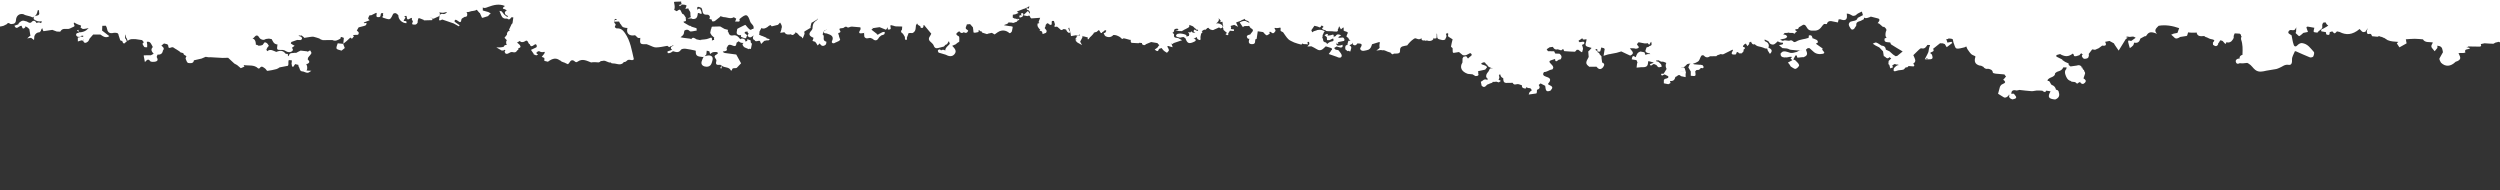 <?xml version="1.0" encoding="UTF-8"?>
<!DOCTYPE svg PUBLIC "-//W3C//DTD SVG 1.1//EN" "http://www.w3.org/Graphics/SVG/1.1/DTD/svg11.dtd">
<!-- Creator: CorelDRAW 2020 (64-Bit) -->
<svg xmlns="http://www.w3.org/2000/svg" xml:space="preserve" width="1000px" height="76px" version="1.1" style="shape-rendering:geometricPrecision; text-rendering:geometricPrecision; image-rendering:optimizeQuality; fill-rule:evenodd; clip-rule:evenodd"
viewBox="0 0 1000 76"
 xmlns:xlink="http://www.w3.org/1999/xlink"
 xmlns:xodm="http://www.corel.com/coreldraw/odm/2003">
 <rect x="0" y="0" width="1000" height="76" fill="#333333" stroke="none"/>
 <defs>
  <style type="text/css">
   <![CDATA[
    .fil0 {fill:white;fill-rule:nonzero}
   ]]>
  </style>
 </defs>
 <g id="Ebene_x0020_1">
  <path class="fil0" d="M1000 16.95l0 -16.95 -1000 0 0 10.62c0.43,-0.02 0.94,-0.19 1.42,-0.3 0.44,-0.23 0.89,-0.46 1.34,-0.68 0.58,-1.02 1.2,0.11 1.79,-0.02 1.19,-0.03 1.77,-0.41 1.84,-1.62 0.1,-1.8 1.49,-2.73 3.03,-2.3 1.04,0.69 2.46,0.55 3.5,1.26 1.51,-0.44 1.92,-1.54 2.15,-2.76 0.03,-0.13 0.26,-0.2 0.44,-0.12 0.1,0.04 0.13,0.16 0.1,0.28 -0.08,0.6 0.45,1.3 -0.39,1.76 -0.85,0.29 -2.17,0.21 -1.67,1.6 0.9,0.69 1.92,1.05 3.1,0.77 0.13,0.35 -0.13,0.54 -0.26,0.76 -0.58,-0.35 -1.16,-0.39 -1.75,-0.02 -0.41,-0.55 -0.71,-1.32 -1.75,-0.68 -0.97,1.37 -1.84,-0.11 -2.77,-0.09 -0.59,-0.24 -1.17,-0.29 -1.73,0.08 -0.46,0.33 -0.98,0.63 -1.07,1.2 -0.52,0.18 -1.04,0.36 -1.56,0.55 0.81,1.84 1.72,0.17 2.59,0.05 0.09,0.01 0.19,0.01 0.28,-0.03 0.3,0.55 0.23,1.75 1.46,0.65 0.03,-0.18 0.04,-0.31 0.03,-0.43 0.25,0.12 0.49,0.24 0.74,0.34 0.29,0.25 0.58,0.5 0.87,0.76 0.15,0.91 0.3,1.82 0.44,2.73 -0.1,0.02 -0.2,0.05 -0.29,0.09 -0.33,0.31 -0.67,0.61 -1.01,0.91 0.47,-0.07 0.94,-0.14 1.41,-0.21 0.06,-0.01 0.14,-0.04 0.17,-0.01 0.39,0.28 0.77,0.58 1.16,0.87 0.04,-0.51 0.09,-1.02 0.13,-1.52 0.33,-0.93 0.96,-1.55 2.13,-1.61 0.1,-0.05 0.13,-0.13 0.13,-0.22 0.34,-0.1 0.41,-0.34 0.39,-0.64 0.05,-0.01 0.09,-0.07 0.12,-0.17 0.04,-0.09 0.08,-0.17 0.12,-0.26 0.12,-0.09 0.2,-0.2 0.26,-0.32 0.22,0.38 0.15,0.88 0.54,1.2 1.17,-0.17 2.34,-0.35 3.5,-0.52 0.59,0.22 1.18,0.44 1.76,0.66 0.52,0 1.4,0.14 1.49,-0.03 0.69,-1.38 2,-0.95 3.16,-1 0.17,-0.01 0.33,-0.07 0.49,-0.14 0.13,-0.02 0.27,-0.06 0.4,-0.17 0.47,-0.22 0.94,-0.44 1.41,-0.66 0.29,-0.27 0.12,-0.54 -0.01,-0.81 -0.02,-0.13 -0.06,-0.25 -0.12,-0.36 0.03,-0.15 0.05,-0.3 0.08,-0.45 0.74,0.37 1.46,0.82 2.26,1.02 0.86,0.21 0.61,0.5 0.32,0.92 0.35,0.23 0.7,0.67 1.05,0.66 0.74,0 1.48,-0.22 2.22,-0.36 -0.01,0.01 -0.02,0.01 -0.03,0.02 0,0 0.05,-0.02 0.05,-0.02l0 0c-1.02,1.16 -2.34,1.77 -4.03,1.69 0,-0.02 -0.01,-0.02 -0.01,-0.03l0 0c-0.01,-0.02 -0.02,-0.03 -0.03,-0.04 0.01,-0.31 0.02,-0.61 0.02,-0.91 -0.2,0.05 -0.41,0.1 -0.62,0.15 0.2,0.25 0.4,0.5 0.6,0.76 0,0.02 0,0.04 0,0.06 0.01,0.01 0.02,0 0.04,0.01 0.01,0.09 0.02,0.18 0.03,0.26 -0.23,0.02 -0.45,0.04 -0.68,0.06 -0.52,0.49 -0.45,0.94 0.09,1.37 0.36,0.17 0.75,0.2 1.15,0.13 0.27,-0.08 0.51,-0.2 0.57,-0.47 0.23,0.07 0.45,0.06 0.67,-0.04 0,-0.01 0.01,-0.01 0.01,-0.01 -0.03,0.21 -0.03,0.42 0.02,0.63 -0.34,-0.21 -0.72,-0.23 -1.16,-0.06 -0.27,0.11 -0.53,0.19 -0.83,0.21 -0.06,0.03 -0.13,0.06 -0.19,0.09 0.01,0.5 0.02,1 0.03,1.51 0.5,-0.16 0.99,-0.35 1.5,-0.46 0.18,-0.03 0.42,0.15 0.64,0.23 0.01,-0.27 0.06,-0.52 0.17,-0.76 0,0.12 -0.01,0.24 -0.02,0.36 -0.05,0.13 -0.1,0.26 -0.15,0.4 0.41,1.16 1.2,0.8 1.86,0.28 0.36,-0.29 0.48,-0.8 0.71,-1.22 0.47,-0.53 0.94,-1.07 1.41,-1.61 0.97,0 1.93,0 2.89,0 1.12,0.79 2.25,1.56 3.58,0.64 -0.99,-0.76 -1.94,-1.5 -2.9,-2.23 0.03,-0.64 0.06,-1.27 0.09,-1.91 0.47,-0.01 0.94,-0.01 1.4,-0.02l0 0c0.11,0.2 0.22,0.4 0.33,0.61 0.12,0.45 0.24,0.9 0.35,1.34 0.52,1.14 1.5,1.15 2.62,0.87 0.86,-0.02 1.74,-0.08 1.82,1 0.22,0.66 0.44,1.32 0.65,1.98 0.19,0.18 0.44,0.25 0.71,0.26 0.02,0 0.04,-0.01 0.05,-0.01 0.14,0.31 0.27,0.63 0.41,0.94 0.22,0.02 0.44,0.03 0.67,0.04 0.11,-0.08 0.16,-0.19 0.16,-0.32 0.18,-0.1 0.35,-0.2 0.53,-0.3 0.02,-0.11 0.03,-0.22 0.04,-0.33 -0.14,-0.29 -0.27,-0.59 -0.41,-0.89 -0.06,0 -0.13,0 -0.19,0 0.01,-0.03 0.02,-0.05 0.03,-0.09 -0.1,-0.59 -0.2,-1.17 0.22,-1.64 -0.05,0.3 -0.06,0.6 0.01,0.9 0.09,0.49 0.6,0.83 0.59,1.36 0.01,0.14 0.09,0.24 0.25,0.3 0.87,-0.86 2.03,-0.67 3.13,-0.65 0.86,0.12 1.71,0.25 2.56,0.38 0.17,0.43 1.16,0.78 0.15,1.38 -0.08,0.05 0.37,0.96 0.73,1.35 0.17,0.19 0.74,0.09 1.13,0.12 0.01,-0.36 0.04,-0.72 0.02,-1.07 -0.03,-0.36 -0.1,-0.72 -0.16,-1.09 1.23,-0.25 1.6,0.53 1.99,1.3 0.13,0.29 0.47,0.73 0.36,0.85 -0.97,1.03 -0.29,1.82 0.4,2.63 -0.38,0.2 -0.76,0.39 -1.14,0.59 -0.53,0 -1.07,0 -1.61,0 -0.38,0.01 -0.76,0.03 -1.14,0.04 -0.1,0.05 -0.13,0.13 -0.09,0.23 0.14,0.74 0.28,1.48 0.47,2.45 0.77,-0.76 1.27,-1.56 2.14,-0.35 0.25,0.34 1.53,0.33 2.21,0.13 1.1,-0.33 0.73,-1.14 0.35,-1.83 0.12,-0.32 0.23,-0.62 0.35,-0.93 1.33,0.1 2,-0.5 2.15,-1.63 0.79,-0.89 0.06,-1.42 -0.61,-1.96 0.35,-0.29 0.69,-0.58 1.04,-0.87 0.45,0.1 0.9,0.21 1.36,0.32l0 0c0.12,0.2 0.25,0.4 0.37,0.59 -0.06,1.71 1.26,0.33 1.83,0.63 -0.11,-0.03 -0.22,-0.07 -0.32,-0.11 0.11,0.03 0.22,0.06 0.32,0.11 0.05,0.09 0.12,0.1 0.21,0.05 0.41,0.27 0.78,0.61 1.23,0.8 0.38,0.24 0.76,0.49 1.14,0.73 0.07,0.11 0.14,0.16 0.19,0.15 0.27,0.66 1.61,0.19 1.59,1.15 0.35,0.22 0.71,0.44 1.06,0.66 -0.12,0.36 -0.42,0.76 -0.31,1.05 0.22,0.62 0.57,1.61 1.02,1.67 0.83,0.13 2.14,0.3 2.28,-1.06l0 0 0 0c1.05,-0.24 2.1,-0.48 3.15,-0.72l0.01 -0.02c-0.02,-0.02 -0.05,-0.03 -0.08,-0.05l0 0 0.08 0.05c0.49,-0.21 0.98,-0.42 1.47,-0.63 0.12,0 0.25,0 0.37,-0.01 0.07,0.09 0.16,0.11 0.27,0.07 0.44,0.13 0.88,0.11 1.33,0.07 1.63,0.1 3.25,0.19 4.88,0.28 0.73,-0.02 1.47,-0.04 2.2,-0.06 0.83,0.78 1.67,1.55 2.5,2.32 0.36,0.2 0.72,0.39 1.08,0.58 0.5,0.43 1,0.85 1.5,1.27 0.48,-0.22 0.96,-0.43 1.45,-0.64 -0.11,-0.2 -0.22,-0.41 -0.33,-0.61 1.97,0.33 4.23,-0.27 5.83,1.35 0.07,0.07 0.51,0.01 0.58,-0.09 0.81,-1.24 1.52,-0.31 2.18,0.11 0.38,0.24 0.66,0.98 0.92,0.95 1.22,-0.13 2.43,-0.41 3.62,-0.71 0.48,-0.13 0.9,-0.46 1.34,-0.7 -0.16,-0.04 -0.33,-0.09 -0.49,-0.14 0,0 0,0 0,0 0.19,-0.02 0.35,0.03 0.49,0.14 1.09,-0.21 2.19,-0.42 3.28,-0.63 0.35,-0.68 0.02,-1.43 0.26,-2.13 0.01,-0.04 0.03,-0.09 0.04,-0.13 0.41,0.01 0.81,0.03 1.22,0.05 -0.08,0.31 0.12,0.65 -0.06,0.96 -0.01,0.09 -0.02,0.18 -0.04,0.28 0.06,0.39 0.12,0.78 0.19,1.17 0.15,0.09 0.3,0.19 0.44,0.28 0.28,-0.38 0.55,-0.77 0.82,-1.15 0,0 0,0 0,0 0,0 0,0 0,0 0.44,0.1 0.88,0.21 1.32,0.32 -0.09,0.24 -0.03,0.47 0.09,0.7 0.54,0.67 0.23,1.98 1.78,1.93 0.6,0.19 1.23,0.56 1.82,0.52 0.5,-0.03 0.98,-0.52 1.47,-0.8 -0.65,-0.03 -1.29,-0.05 -1.93,-0.08 0.19,-0.29 0.25,-0.62 0.27,-0.95 0.01,-0.45 -0.02,-0.89 -0.24,-1.3 -0.06,-0.04 -0.1,-0.07 -0.15,-0.11 0.06,-0.09 0.12,-0.2 0.18,-0.3 0.07,0 0.13,0.01 0.2,0 1.14,-0.49 0.99,-1.1 0.22,-1.77 0.04,-0.23 0.07,-0.45 0.1,-0.67 0.41,-0.69 1.1,-1.21 1.41,-1.94 -0.15,-0.32 -0.3,-0.63 -0.45,-0.94 -0.54,-0.2 -0.78,0.67 -1.37,0.31l-0.14 -0.07 -0.15 0.01c-0.15,-0.05 -0.29,-0.05 -0.42,-0.05 -0.6,-0.07 -1.21,-0.14 -1.81,-0.21 -0.26,0.12 -0.51,0.24 -0.77,0.36 -0.36,0.19 -0.72,0.38 -1.07,0.57 -0.14,-0.02 -0.27,-0.04 -0.41,-0.06 -0.33,0.04 -0.67,0.08 -1.01,0.12 -1.11,-0.02 -1.43,0.54 -1.48,1.29 -0.06,-0.07 -0.11,-0.14 -0.18,-0.21 -0.07,-0.05 -0.14,-0.1 -0.21,-0.15 0.01,-0.2 0.01,-0.39 0.02,-0.59 -0.28,-0.01 -0.55,-0.01 -0.83,-0.02 -0.15,-0.12 -0.28,-0.26 -0.4,-0.42 -0.85,-0.91 -1.89,-0.98 -3.05,-0.51 -0.12,0.05 -0.25,0.1 -0.37,0.15 -1.17,-0.44 -2.28,-1.35 -3.64,-0.29 -0.1,-0.22 -0.21,-0.43 -0.32,-0.65 -0.1,0.07 -0.21,0.08 -0.31,0.06 0.1,-0.02 0.21,-0.04 0.31,-0.06 0.14,-0.27 0.27,-0.55 0.41,-0.82 0.19,-0.22 0.39,-0.45 0.58,-0.67 -0.25,-0.42 -0.46,-0.87 -0.91,-1.17 -0.27,-0.14 -0.53,-0.3 -0.86,-0.18 -0.24,0.33 -0.49,0.66 -0.73,0.99 -0.24,0.08 -0.47,0.16 -0.7,0.23 -0.32,0.04 -0.64,0.07 -0.95,0.1 -0.02,-0.02 -0.03,-0.04 -0.04,-0.07 -0.3,-0.22 -0.61,-0.37 -0.99,-0.31 0,0 0,0 0,0 -0.05,-0.79 -0.06,-1.59 -0.7,-2.23 -0.19,-0.15 -0.42,-0.25 -0.65,-0.36 0.26,-0.06 0.49,-0.17 0.64,-0.37 0.95,-1.27 1.58,-0.83 2.19,0.24 0.13,0.23 0.4,0.38 0.66,0.51 0.39,0.19 0.79,0.29 1.24,0.17 0.5,-0.3 1.06,-0.41 1.66,-0.42 0.05,-0.01 0.1,-0.02 0.16,-0.03 0.39,0.08 0.77,0.15 1.16,0.23 0.02,0.07 0.04,0.14 0.06,0.21 0.43,0.69 0.64,1.54 1.67,1.79 0.25,0.1 0.5,0.2 0.75,0.3 -0.15,0.05 -0.4,0.07 -0.25,0.17 -0.27,1.77 -0.18,1.89 1.65,1.83 0.63,-0.02 1.18,0.11 1.68,0.44 0.56,0.36 1.16,0.56 1.86,0.4 0.51,-0.19 1.04,-0.38 1.03,-0.99 -0.04,-0.24 -0.21,-0.42 -0.34,-0.61 -0.01,-0.04 -0.03,-0.07 -0.03,-0.11 0.33,-0.25 0.67,-0.5 1.06,-0.79 -0.43,-0.24 -1.01,-0.51 -1.5,-0.89 -0.09,-0.06 0.11,-0.42 0.23,-0.7l0.03 0.05c0.74,-0.26 1.48,-0.53 2.23,-0.79 0.46,0.02 0.92,0.03 1.38,0.05 0.45,-0.18 0.71,-0.46 0.55,-0.93 -0.17,-0.29 -0.44,-0.46 -0.78,-0.57 -0.07,-0.02 -0.15,-0.03 -0.23,-0.04 -0.13,-0.14 -0.27,-0.29 -0.41,-0.43 0.04,0.02 0.07,0.04 0.1,0.05 0.38,0.09 0.76,0.25 1.15,0.06 0.31,0.24 0.62,0.49 0.92,0.73 0.02,0.06 0.03,0.1 0.06,0.16 0.15,0.11 0.31,0.13 0.47,0.04 0.62,-0.1 1.23,-0.2 1.84,-0.3 0.52,-0.04 1.06,-0.18 1.54,-0.09 0.82,0.17 1.61,0.48 2.41,0.73 0,0 0,0 0,0l-0.04 0.04c0.36,0.2 0.68,0.46 1.12,0.47 0.01,0.12 0.11,0.16 0.37,0.1 1.23,-0.01 2.45,-0.02 3.68,-0.02 1.27,0.63 2.23,-0.06 3.23,-0.6 0,-0.15 0.01,-0.29 0.03,-0.43 0.11,-0.08 0.21,-0.15 0.33,-0.23 0.32,0.13 0.65,0.26 0.98,0.39l0 0 0 0c-0.07,0.78 -0.15,1.57 -0.23,2.35 0,0.01 -0.02,0.02 -0.02,0.03 -0.74,-0.08 -1.47,-0.15 -2.21,-0.22 -0.18,0.71 -0.67,1.52 -0.44,2.12 0.15,0.42 1.28,0.55 1.98,0.81 0.43,-0.35 0.87,-0.69 1.3,-1.04 -0.08,-0.2 -0.17,-0.4 -0.25,-0.6 -0.13,-0.35 -0.27,-0.71 -0.4,-1.06l0 0 0 0 0.04 -0.01 0 0 0 0c0,-0.01 0,-0.02 0,-0.03 0.46,-0.37 0.92,-0.73 1.36,-1.11 0.5,-0.45 0.99,-0.92 1.48,-1.38 0.14,0.13 0.27,0.26 0.41,0.39 0.11,-0.01 0.23,-0.02 0.35,-0.03 0.23,-0.3 0.46,-0.6 0.68,-0.9 -0.12,-0.1 -0.25,-0.2 -0.37,-0.31l0 0 0 0c0.01,-0.04 0.02,-0.09 0.03,-0.14 0.09,0.01 0.18,0.02 0.27,0.01 0.7,-0.31 2.27,0.47 1.92,-1.18 -0.24,-0.21 -0.48,-0.43 -0.72,-0.64 0.24,-0.42 0.48,-0.84 0.73,-1.27 0.48,-0.12 0.95,-0.24 1.43,-0.37 0.48,-0.15 1.04,-0.21 1.43,-0.48 0.24,-0.16 0.24,-0.61 0.34,-0.93 -0.33,0.04 -0.67,0.08 -1,0.11 -0.01,-0.11 -0.06,-0.2 -0.17,-0.26 0.79,-0.31 1.58,-0.62 2.37,-0.92 -0.21,-0.24 -0.6,-0.49 -0.58,-0.7 0.05,-0.43 0.33,-0.84 0.52,-1.27l0 0c0.24,-0.01 0.48,-0.02 0.72,-0.03 0.62,-0.31 1.23,-0.61 1.85,-0.92 0.09,0 0.19,0 0.29,0.01l0 0c0.16,0.67 -0.77,1.97 1.18,1.63 0.1,-0.19 0.37,-0.26 0.43,-0.48 -0.01,-0.08 -0.04,-0.14 -0.07,-0.22 0.08,-0.26 0.16,-0.53 0.24,-0.8 0.03,0 0.06,-0.01 0.09,-0.02 0.26,-0.04 0.52,-0.09 0.79,-0.08 -0.09,0.2 -0.12,0.42 -0.11,0.65 0.01,0.17 0.05,0.35 0.07,0.53 -0.14,0.13 -0.28,0.25 -0.42,0.38 0.13,0.1 0.25,0.21 0.38,0.31 0.9,0.21 1.99,0.8 2.65,0.54 0.68,-0.27 0.94,-1.37 1.39,-2.11 1.01,-0.64 1.54,0.02 2.08,0.62 -0.07,1.62 1.49,3.14 3.23,3.14 0.09,-0.82 0.02,-0.89 -1.21,-0.9 0.28,-0.21 0.36,-0.43 0.35,-0.66 0.17,-0.22 0.34,-0.44 0.51,-0.66 -0.18,-0.16 -0.37,-0.32 -0.55,-0.49 0.24,-0.08 0.47,-0.16 0.71,-0.24 0.07,0.02 0.14,0.04 0.21,0.07 0.28,0.61 -0.11,2.1 1.54,0.93 0.18,-0.1 0.38,-0.15 0.59,-0.18 0.01,0 0.01,0 0.02,0 0,0.29 0,0.57 0.01,0.86 0.14,0.13 0.27,0.27 0.4,0.4 0,0 0,0 0.01,0 -0.12,0.42 -0.24,0.84 -0.36,1.25 0.97,0.37 1.79,0.35 2.25,-0.66 0,-0.07 0.01,-0.14 0.02,-0.21 0.01,-0.13 0,-0.25 -0.02,-0.36 0.1,-0.37 0.19,-0.74 0.29,-1.11 0.07,-0.01 0.14,-0.01 0.21,-0.01 0.09,-0.03 0.19,-0.02 0.3,0 0.56,0.22 1.12,0.45 1.68,0.67 -0.03,0.06 -0.03,0.11 -0.01,0.17 1.11,-0.03 2.22,-0.06 3.33,-0.09 0.26,-0.49 -0.01,-0.75 -0.52,-0.92 -0.02,0 -0.05,0 -0.07,0 0.02,-0.05 0.04,-0.1 0.06,-0.15 0.34,0.28 0.65,0.61 1.19,0.45 0.73,-0.33 1.45,-0.67 2.17,-1.01 0.25,-0.35 0.31,-0.74 0.21,-1.14 0.06,-0.2 -0.42,-0.41 -0.24,-0.37 0.83,0.17 1.63,0.31 2.45,0.01 0.22,0.04 0.43,-0.33 0.63,0.01 -0.49,0.5 -1.01,0.88 -1.82,0.6 -0.19,-0.01 -0.38,0.01 -0.56,0.06 -0.82,0.6 -0.49,1.51 -0.73,2.27 -0.09,0.3 0.43,0.39 0.78,0.17 0.18,-0.08 0.4,-0.26 0.53,-0.22 1.5,0.5 2.99,1.03 4.49,1.54 0.7,0.39 1.41,0.78 2.11,1.17 0.11,-0.14 0.21,-0.29 0.31,-0.43 -0.67,-0.46 -1.33,-0.93 -2,-1.4 -0.08,-1.14 0.68,-0.82 1.16,-0.43 1.1,0.91 1.43,0.71 1.57,-0.55 0.04,-0.36 0.83,-0.65 1.27,-0.97 1.17,0.02 1.07,-0.69 1.02,-1.38 -0.06,-0.19 -0.15,-0.36 -0.26,-0.53 0.26,0 0.53,0 0.79,-0.04 0.15,-0.03 0.3,-0.08 0.45,-0.13 0.43,-0.19 0.9,-0.25 1.37,-0.3 0.48,-0.1 0.99,-0.12 1.38,-0.45 0,-0.02 -0.01,-0.03 -0.01,-0.05 0.04,0.11 0.12,0.13 0.21,0.08 0,0.09 0.04,0.16 0.14,0.21 0.25,0.31 0.5,0.61 0.75,0.92 0.08,0.04 0.16,0.08 0.24,0.11 0.28,0.63 0.57,1.26 0.84,1.88 0.1,0 0.2,0.02 0.28,0.06 0.73,-0.23 1.46,-0.46 2.19,-0.69 0.16,-0.2 0.31,-0.4 0.46,-0.6 0.77,-0.4 0.77,-0.4 -0.38,-1.02 -0.73,-0.2 -1.47,-0.41 -2.2,-0.62 0,-0.41 -0.01,-0.82 -0.01,-1.23 0.73,0.48 1.4,0.08 2.13,-0.18 2.15,-0.8 4.33,-1.37 6.62,-0.44 -0.03,0.09 -0.03,0.16 -0.04,0.24 -0.14,0.07 -0.28,0.14 -0.41,0.23 -0.17,0.13 -0.19,0.43 -0.27,0.66 0.21,0.05 0.43,0.08 0.63,0.16 0.33,0.15 0.65,0.32 0.97,0.48 -0.36,0.18 -0.64,0.43 -0.79,0.78 -0.1,0.89 0.52,1.26 1.31,1.53 -0.12,0.12 -0.25,0.24 -0.37,0.37 -0.41,-0.33 -0.82,-0.66 -1.23,-0.98 -0.33,-0.42 -0.67,-0.85 -1,-1.27 -0.3,-0.07 -0.6,-0.14 -0.9,-0.21 0.25,0.62 0.5,1.23 0.75,1.85l0 0c0.4,0.97 1.15,1.43 2.34,1.25 1.07,0.87 1.3,-0.22 1.85,-0.59 0.1,0.03 0.21,0.07 0.32,0.1 0.1,0.02 0.21,0.02 0.31,0.02 -0.11,0.78 -0.22,1.56 -0.33,2.35 -0.11,0.1 -0.23,0.21 -0.35,0.32l0.06 0.01c0.01,0.01 0.01,0.01 0.01,0.02 -0.02,-0.01 -0.05,-0.02 -0.07,-0.03 -0.35,0.75 -0.7,1.5 -1.05,2.25 0.1,0.18 0.29,0.18 0.47,0.22 -0.85,0.26 -1.28,0.8 -1.32,1.61 0.02,0.04 0.05,0.06 0.08,0.1 -0.35,0.43 -0.69,0.86 -1.03,1.29 0.32,0.33 0.64,0.66 0.96,1 -0.03,0.03 -0.09,0.06 -0.12,0.1 -0.11,0.21 -0.16,0.43 -0.18,0.66 -0.01,0.38 0.01,0.75 0.26,1.08 0.04,0.03 0.07,0.03 0.1,0.05 -0.21,-0.02 -0.43,-0.02 -0.64,0.03 -0.25,0.06 -0.46,0.17 -0.56,0.4 -0.01,0.07 -0.01,0.14 0,0.21 -0.98,0.44 -2.04,0.3 -3.08,0.33 0.72,0.42 1.44,0.85 2.16,1.26 0.24,-0.01 0.48,-0.03 0.72,-0.04 0.15,-0.05 0.25,-0.14 0.32,-0.26 0.92,0.18 -0.13,0.63 0.14,0.9 0.26,0.82 0.82,0.9 1.58,0.48 0.48,-0.27 0.94,-0.62 1.59,-0.46 0.81,0.26 1.43,0.09 1.8,-0.64 0.13,-0.1 0.25,-0.2 0.38,-0.3 0.21,-0.18 0.21,-0.39 0.1,-0.61 -0.01,-0.01 -0.02,-0.01 -0.03,-0.02 0.93,-0.12 1.12,-0.56 0.62,-1.28 -0.23,-0.21 -0.47,-0.43 -0.7,-0.65 -0.14,-0.1 -0.28,-0.2 -0.42,-0.31 0.38,-0.21 0.76,-0.43 1.14,-0.65 0.12,0.11 0.24,0.23 0.36,0.35 0.52,0.22 1.01,0.1 1.48,-0.12 0.42,-0.3 0.71,-0.4 0.92,-0.37 0.37,0.15 0.5,0.61 0.71,0.98 0.06,0.14 0.15,0.28 0.26,0.36 0.08,0.08 0.18,0.12 0.29,0.17 0.25,1.07 0.93,0.79 1.6,0.28 0.28,-0.2 0.49,-0.31 0.65,-0.35 0.38,0.12 0.53,0.41 0.48,0.89 -0.01,0.06 0.01,0.1 0.01,0.16 -0.07,0.07 -0.13,0.15 -0.2,0.22 -0.7,0.34 -1.4,0.67 -2.11,1 0.36,0.51 0.71,1.02 1.06,1.53l0 0 0 0c-0.02,0.08 -0.01,0.16 0.01,0.24 0.33,0.15 0.68,0.29 1.01,0.43 0.25,-0.1 0.51,-0.19 0.76,-0.29 -0.26,-0.22 -0.52,-0.44 -0.78,-0.67l0 0c0.26,-0.23 0.52,-0.46 0.79,-0.69 -0.18,-0.03 -0.32,-0.07 -0.45,-0.13 0.16,0.01 0.31,0.04 0.45,0.13 0.18,0.01 0.37,0.02 0.56,0.02 0.13,0.08 0.26,0.16 0.42,0.22 0.17,0.06 0.34,0.09 0.51,0.11 0.35,0.03 0.69,-0.01 1.01,-0.14 0.02,0.14 0.1,0.25 0.22,0.34 -0.16,0.25 -0.31,0.49 -0.49,0.73 -0.24,0.33 -0.51,0.64 -0.77,0.96 0.32,0.14 0.65,0.27 0.98,0.4l0 0 0 0c0.02,0.09 0.04,0.17 0.09,0.25l0 0c-0.01,0.32 -0.03,0.63 -0.04,0.95 0.48,0.12 0.96,0.23 1.44,0.35 1.93,-1.43 3.27,-1.6 4.68,-0.6 0.1,0.11 0.22,0.12 0.34,0.04 -0.02,0.05 -0.03,0.09 -0.02,0.15 0.6,0.61 1.57,0.61 2.26,1.08 0.24,0.11 0.48,0.21 0.73,0.32 0.12,-0.11 0.25,-0.22 0.37,-0.33 0.24,-0.33 0.47,-0.65 0.71,-0.97l0 0c0.18,-0.1 0.35,-0.2 0.53,-0.3 0.15,0.03 0.3,0.04 0.45,0.08 0.65,0.08 0.97,1.18 1.87,0.47 1.97,-1.37 3.71,-0.26 5.49,0.4l-0.04 -0.08c0.96,-0.14 1.91,-0.09 2.87,0.01 0.36,-0.05 0.65,-0.2 0.86,-0.47 0.01,-0.02 0,-0.04 0.01,-0.06 0.18,-0.01 0.36,-0.01 0.54,-0.03 0.17,-0.02 0.33,-0.06 0.49,-0.1 1.13,-0.17 1.94,0.93 3.09,0.69 0,0.11 0.06,0.21 0.22,0.31 0.22,0.03 0.43,0.06 0.64,0.08 1.31,-0.04 2.66,0.89 3.93,-0.13 0.13,-0.17 0.27,-0.34 0.4,-0.51 0.05,0.02 0.09,0.06 0.14,0.07 0.37,-0.01 0.64,-0.18 0.89,-0.4 0.38,-0.48 0.88,-0.58 1.52,-0.46 0.49,0.1 1.05,0.25 1.4,-0.28 -0.86,-3.59 -1.33,-7.28 -3.59,-10.49 -0.76,-1.08 -1.63,-1.95 -3.26,-1.82 -0.22,0.01 -0.47,-0.28 -0.71,-0.43 -0.26,-0.51 0.79,-1.05 -0.04,-1.55 -0.12,-0.24 -0.24,-0.47 -0.36,-0.71 0,0 0.03,0.03 0.03,0.03 0.01,-0.01 0.01,-0.02 0.01,-0.03 -0.01,0 -0.02,0 -0.04,0 0.02,-0.07 0.04,-0.14 0.06,-0.2 0.16,-0.32 0.08,-0.8 0.58,-0.9 0.32,-0.07 0.41,0.2 0.51,0.41 -0.54,-0.07 -1,0 -1.11,0.69 0.62,-0.02 1.23,-0.04 1.85,-0.06 0.07,0.07 0.17,0.11 0.27,0.11 0.03,0.09 0.05,0.19 0.06,0.28 0.16,0.37 0.44,0.68 0.71,0.98 0.41,1.08 1.44,1.15 2.48,1.21 -0.63,2.11 0.69,3.39 2.99,2.9 0.72,0.33 0.95,1.45 2.14,1.04 -0.26,2.29 -0.02,2.62 1.85,2.54 0.24,0 0.47,0.01 0.71,0.01 0.34,0.13 0.67,0.26 1.01,0.39 0.9,0.32 1.8,0.91 2.69,0.9 1.52,-0.01 3.04,-0.4 4.56,-0.64 0.26,0.18 0.52,0.36 0.78,0.55 0.11,-0.11 0.23,-0.21 0.34,-0.31 0.06,-0.01 0.12,-0.01 0.19,-0.02 0.26,-0.06 0.49,-0.17 0.71,-0.3 0.08,-0.05 0.16,-0.1 0.24,-0.15 0.08,0.04 0.16,0.08 0.24,0.12 -0.57,0.31 -1.39,0.46 -0.97,1.35 0.13,0.1 0.26,0.21 0.39,0.32 -0.31,0.12 -0.61,0.25 -0.92,0.36 -0.32,0.12 -0.7,0.16 -0.94,0.35 -0.1,0.08 0.09,0.66 0.18,0.67 0.34,0.03 0.72,-0.04 1.04,-0.17 0.35,-0.15 0.65,-0.41 0.97,-0.62 1.18,0.34 2.32,0.8 3.2,-0.59 0.22,-0.34 1.23,-0.47 1.83,-0.4 1.35,0.15 2.68,0.49 4.01,0.76 0.02,0.1 0.05,0.19 0.09,0.28 -0.07,1.68 0.44,2.09 2.82,2.28 0.16,0 0.29,-0.04 0.4,-0.09 -0.13,0.11 -0.24,0.25 -0.33,0.44 -0.19,0.49 -0.43,0.98 -0.57,1.48 -0.37,1.4 0.82,2.01 1.91,2.05 1.84,0.07 2.17,-1.43 2.46,-2.65 0.26,-1.06 -0.14,-1.9 -1.64,-1.87 -0.49,0.09 -1.02,0.12 -1.45,0.31 0.22,-0.23 0.38,-0.52 0.62,-0.74 0.04,-0.49 0.09,-0.98 0.15,-1.47l-0.01 0c0.35,0.08 0.7,0.17 1.05,0.25 0.11,0.36 0.21,0.71 0.32,1.07 0.27,-0.2 0.53,-0.42 0.83,-0.59 0.18,-0.1 0.42,-0.12 0.64,-0.18 -0.12,-0.09 -0.23,-0.19 -0.35,-0.29l0 0c0.08,0.14 0.19,0.24 0.35,0.29 0.34,-0.01 0.69,-0.02 1.04,-0.03 1.02,0.31 0.58,0.67 0.03,1.03 -1.75,0.82 0.2,1.7 -0.04,2.55 -0.38,1.37 -0.03,1.73 1.5,1.56 0,-0.09 0,-0.19 0,-0.28 0.02,0 0.04,0 0.06,0 -0.05,0.08 -0.08,0.17 -0.06,0.28 0.2,0.1 0.39,0.2 0.59,0.3 0,0.02 0,0.04 0,0.06 -0.19,0.32 -0.37,0.64 -0.56,0.95 0.2,0.04 0.4,0.08 0.59,0.12 -0.01,-0.36 -0.02,-0.71 -0.03,-1.07 0.01,-0.01 0.01,-0.03 0.02,-0.04 1.02,0.94 3.03,0.41 3.67,1.92 0.02,0.04 0.47,-0.02 0.47,-0.02 -0.09,-1.49 1.7,-0.43 2.11,-1.22 0.51,-0.53 1.01,-1.07 1.52,-1.61l0 0c-0.63,-1.14 -1.25,-2.29 -1.88,-3.43 -0.06,-0.09 -0.16,-0.13 -0.27,-0.11 -1.48,-0.2 -2.95,-0.4 -4.43,-0.59 -0.23,-0.13 -0.45,-0.25 -0.68,-0.37 0.01,-0.07 0.02,-0.14 0,-0.21 0.84,-0.17 2.01,-0.06 1.45,-1.38 0.46,-0.55 0.46,-1.62 1.77,-1.25 1.79,0.74 2.01,0.65 2.26,-0.92 0.32,-0.2 0.64,-0.4 0.96,-0.61 -0.04,0.09 -0.02,0.16 0.06,0.22 0.5,0.47 1.13,0.54 1.8,0.5 -0.03,0.01 -0.06,0.02 -0.08,0.03 -0.68,0.49 -0.27,0.96 0.06,1.42 0.12,0.11 0.24,0.21 0.36,0.32 0.1,0.08 0.21,0.12 0.33,0.14 0.5,0.21 0.99,0.42 1.49,0.63 -0.08,-0.06 -0.09,-0.13 -0.01,-0.2 0.24,0.02 0.49,0.04 0.74,0.06 0.13,-0.65 0.26,-1.3 0.39,-1.95l0 0c-0.01,-0.09 -0.03,-0.18 -0.07,-0.26 -0.12,-0.11 -0.24,-0.22 -0.35,-0.33 -0.03,-0.3 -0.06,-0.6 -0.1,-0.91 -0.43,-0.14 -0.87,-0.29 -1.31,-0.44 -0.01,0.23 -0.03,0.46 -0.04,0.69 -0.25,0.04 -0.46,0.13 -0.63,0.3 -0.12,-0.55 -0.3,-1.08 -1.06,-1.25 -0.42,-0.03 -0.82,-0.02 -1.09,0.29 -0.19,-0.32 -0.46,-0.59 -0.72,-0.87 -0.56,-0.57 -1.28,-0.88 -2.09,-0.7 -1.34,0.3 -1.69,-0.43 -1.96,-1.3 -0.09,-0.13 -0.17,-0.23 -0.25,-0.33 0.05,-0.19 0.1,-0.38 0.15,-0.56 -0.47,-0.13 -0.93,-0.25 -1.4,-0.37 -0.59,-0.34 -1.18,-0.68 -1.77,-1.01 -1.09,0.03 -2.18,0.06 -3.28,0.09 -0.15,0.16 -0.21,0.34 -0.18,0.52 -0.09,0.23 -0.17,0.46 -0.26,0.69 -0.08,0.44 -0.17,0.87 -0.25,1.31 0.2,0.33 0.4,0.66 0.6,0.99 0.35,0.31 0.7,0.62 1.05,0.92 -0.03,0.03 -0.06,0.05 -0.09,0.07 -0.12,0.28 -0.1,0.56 0.04,0.83 -0.27,-0.07 -0.52,0.03 -0.77,0.15 -0.06,0.05 -0.11,0.1 -0.15,0.16 0.12,-1.3 -0.07,-1.48 -1.2,-0.96 -1.12,0.52 -2.32,0.38 -3.46,0.62 0.03,0.14 0.03,0.3 0.03,0.45 -0.03,-0.12 -0.05,-0.25 -0.07,-0.38 -0.49,-0.1 -0.97,-0.19 -1.45,-0.29 -0.72,-0.41 -1.44,-1.17 -2.16,-0.04 -0.08,-0.08 -0.16,-0.17 -0.28,-0.22 -1.32,-0.22 -2.67,-0.25 -3.97,-0.58 0.51,-0.43 1.12,-0.78 1.31,-1.44 0.08,-0.29 0.11,-0.59 0.16,-0.88 0.03,-0.19 0.09,-0.32 0.17,-0.41 0.19,-0.1 0.37,-0.19 0.56,-0.24 0.24,-0.02 0.51,0.01 0.74,0 0.24,0.08 0.5,0.25 0.78,0.54 0.34,0.34 1.77,-0.15 2.77,-0.26 -0.02,-0.23 -0.06,-0.58 -0.1,-0.94 -0.67,-0.2 -1.34,-0.4 -2.01,-0.6 -0.01,-0.02 -0.01,-0.03 -0.02,-0.06 -0.11,-0.12 -0.25,-0.2 -0.4,-0.27 -0.16,0 -0.3,-0.03 -0.45,-0.05 -0.73,-0.43 -1.46,-0.86 -2.19,-1.28 -0.03,-0.15 -0.05,-0.31 -0.08,-0.46 1.59,0.13 0.62,-0.97 0.9,-1.47 -0.28,-0.42 -0.55,-0.84 -0.82,-1.26 -0.23,-0.12 -0.45,-0.25 -0.67,-0.38 -0.04,-0.09 -0.09,-0.18 -0.13,-0.28 -0.72,-1.6 -0.72,-1.6 -2.05,-0.68 -0.33,-0.18 -0.66,-0.35 -0.99,-0.53 0.37,-0.99 0.14,-1.98 -0.08,-2.97 0,-0.08 0.03,-0.13 0.04,-0.19 0.09,-0.03 0.17,-0.06 0.25,-0.09 0.83,-0.03 1.66,-0.06 2.48,-0.09l0.09 0 0 0.1c-0.03,0.3 0,0.59 0.17,0.86 0.04,0.04 0.09,0.06 0.13,0.09 -0.38,0.11 -0.76,0.23 -1.15,0.34 0.11,0.15 0.21,0.31 0.3,0.46 0.35,-0.23 0.7,-0.46 1.04,-0.68 0.02,0.01 0.04,0.03 0.07,0.04 0.51,0.06 1.07,0.02 1.5,0.35 0.04,0.02 0.07,0.05 0.11,0.08 -0.16,0.43 -0.33,0.86 -0.5,1.3 0.4,-0.07 0.79,-0.14 1.18,-0.21 0.09,0.32 0.24,0.63 0.44,0.9 0.16,0.23 0.31,0.46 0.38,0.73 0.06,0.63 -0.04,1.27 0.21,1.88 -0.45,0.18 -0.9,0.37 -1.35,0.55 0.55,0 1.11,0 1.67,-0.01 0.08,0.08 0.17,0.15 0.28,0.19 1.79,0.19 2,-0.92 2.17,-2.06 0,-0.09 0.02,-0.19 0.03,-0.29 0.17,-0.01 0.33,-0.02 0.49,-0.03 0.13,0.1 0.26,0.2 0.39,0.3 0.24,-0.01 0.47,-0.02 0.71,-0.04 -0.08,-0.33 -0.17,-0.66 -0.25,-0.99 -0.14,-0.31 -0.28,-0.62 -0.42,-0.93 -0.74,-0.25 -0.91,0.04 -0.98,0.42 -0.06,-0.16 -0.13,-0.31 -0.21,-0.46 -0.03,-0.92 0.22,-0.98 1.65,-0.37 0.62,0.75 0.22,1.83 1.04,2.52 0.16,0.08 0.32,0.14 0.5,0.18 0.38,0.04 0.76,0.06 1.14,0.06 0.6,0.27 0.98,0.7 0.55,1.67 0.21,0.06 0.42,0.12 0.62,0.19 0.11,0.07 0.23,0.08 0.34,0.06 -0.08,0.94 0.51,0.85 1.21,0.61 0.11,-0.1 0.23,-0.19 0.34,-0.29 0.58,-0.46 1.16,-0.92 1.74,-1.37 0.04,-0.1 0.09,-0.2 0.13,-0.3 0.44,0.13 0.87,0.26 1.3,0.39 1.35,-0.03 2.7,0.9 4.09,0.03 0.26,0.15 0.52,0.29 0.76,0.46 0.06,0.05 0.13,0.09 0.2,0.13 -0.13,0.35 -0.27,0.71 -0.45,1.19 0.74,-0.26 2.29,0.55 1.71,-1.05 0.04,-0.01 0.09,-0.03 0.12,-0.05 2.58,-2.18 3.2,-2 4.19,1.04 0.33,1 1.74,1.57 1.33,2.81 -0.03,0.05 -0.05,0.1 -0.07,0.15 -0.2,0.02 -0.39,0.03 -0.58,0.05 -0.09,0.07 -0.14,0.17 -0.18,0.27 -0.18,0.01 -0.36,0.02 -0.53,0.03 -0.26,-0.23 -0.52,-0.45 -0.78,-0.68l0 0 0 0c-0.36,-0.43 -0.72,-0.86 -1.08,-1.28 -0.11,0.01 -0.22,0.05 -0.32,0.09l0 0c-0.77,0.38 -1.53,0.76 -2.29,1.13 -0.23,0.13 -0.44,0.26 -0.67,0.39 0,0.98 -0.98,2.28 1.12,2.55 0.17,-0.03 0.32,-0.09 0.46,-0.15 -0.07,0.13 -0.11,0.28 -0.1,0.49 0.05,0.09 0.08,0.19 0.07,0.3 0.33,0.12 0.66,0.25 0.99,0.38 1.4,0.72 0.99,-0.66 1.48,-1 -0.36,-0.32 -0.72,-0.63 -1.08,-0.94 -0.11,0.06 -0.24,0.11 -0.36,0.16 0.11,-0.08 0.23,-0.16 0.35,-0.24 0.11,-0.11 0.2,-0.23 0.27,-0.36 0.01,-0.01 0.01,-0.02 0.01,-0.04 0.31,-0.04 0.62,-0.08 0.92,-0.12 0,0 0,0 0,0 0.02,0.43 0.13,0.78 0.53,0.88 -0.33,0.24 -0.58,0.53 -0.43,0.98 1.06,1.12 1.68,0.07 2.44,-0.32 -0.38,0.45 -0.53,0.95 -0.28,1.54 0.1,0.14 0.24,0.24 0.42,0.3 0.03,0.01 0.07,0.01 0.1,0.02 0.39,1.05 1.51,0.08 2.16,0.39 0.04,-0.04 0.08,-0.07 0.11,-0.11 0.01,0.01 0.01,0.03 0.02,0.04l-0.13 0.07c0.17,0.4 0.33,0.8 0.49,1.2 0.42,-0.41 0.83,-0.82 1.25,-1.23 0.37,-0.08 0.75,-0.16 1.13,-0.25 0.26,0.14 0.51,0.14 0.72,-0.09 0.13,-0.11 0.27,-0.22 0.41,-0.33 -0.44,-0.11 -0.87,-0.23 -1.31,-0.35l0 0c-0.07,-0.07 -0.11,-0.15 -0.12,-0.25 -0.49,-0.2 -0.97,-0.42 -1.46,-0.62l-0.13 -0.07 -0.15 0c-0.39,-0.17 -0.77,-0.34 -1.16,-0.52 0.08,-0.24 0.15,-0.49 0.17,-0.74 -0.02,-0.11 -0.05,-0.22 -0.08,-0.33 0.18,-0.35 0.35,-0.7 0.53,-1.06 0.12,-0.09 0.21,-0.2 0.24,-0.33 -0.01,-0.04 -0.02,-0.09 -0.03,-0.14 -0.02,-0.05 -0.04,-0.1 -0.06,-0.14 0.98,0.59 1.8,0.19 2.59,-0.34 0.33,-0.34 0.72,-0.6 1.18,-0.79 0.17,0.18 0.34,0.36 0.51,0.54 0.83,-0.2 1.67,-0.41 2.5,-0.61 0.28,-0.3 0.55,-0.61 0.83,-0.91 0.57,0.79 1.01,1.61 0.49,2.59 0.01,0.05 0.04,0.09 0.06,0.13 -0.16,0.46 -0.32,0.92 -0.48,1.39 0.56,-0.09 1.12,-0.17 1.68,-0.25 0.6,1.08 1.59,1 2.61,0.83 0.1,0.09 0.2,0.17 0.32,0.24 0.26,0.07 0.5,0.07 0.72,-0.1 0.25,-0.22 0.5,-0.44 0.75,-0.66 0.07,-0.15 0.1,-0.3 0.12,-0.45 0.06,0.13 0.15,0.26 0.23,0.39 0.1,0.06 0.2,0.09 0.31,0.1 0.37,0.4 0.74,0.79 1.11,1.19 0.24,0.11 0.48,0.23 0.71,0.34 0.14,0.21 0.27,0.42 0.41,0.63 0.09,-0.2 0.19,-0.4 0.28,-0.6 0.17,-0.44 0.34,-0.87 0.5,-1.3 -0.04,-0.22 -0.08,-0.44 -0.12,-0.66 0.04,-0.08 0.06,-0.16 0.06,-0.25 0.73,-0.44 1.46,-0.87 2.2,-1.31 0.1,0.01 0.19,-0.01 0.27,-0.06 -0.01,-0.19 -0.02,-0.39 -0.03,-0.59 0.12,-0.51 0.25,-1.02 0.38,-1.53 0.04,-0.01 0.09,-0.03 0.13,-0.05 0.31,-0.13 0.6,-0.31 0.87,-0.49 0.44,-0.41 1.25,-0.48 1.39,-1.15 0.02,-0.01 0.03,-0.01 0.05,-0.01 0.12,0.69 -0.64,0.82 -0.99,1.21 -0.8,0.61 -0.92,1.44 -1.02,2.28 0.06,0.56 -0.15,1 -0.57,1.45 -1.13,1.23 -0.82,2.08 0.9,2.75 0,0 0.01,0 0.01,0 -0.01,0.1 -0.01,0.21 -0.02,0.32 -0.11,0.32 -0.23,0.65 -0.35,0.97 0.36,0.11 0.73,0.23 1.08,0.34 0.15,0.19 0.3,0.39 0.44,0.58l0 0c0.18,0.3 0.36,0.59 0.54,0.89 0.28,-0.27 0.55,-0.55 0.83,-0.82 0.56,1 1.36,1.36 2.36,0.52 0.3,-0.25 0.34,-1.21 0.32,-1.21 -1.74,-0.4 -0.76,-1.76 -1.19,-2.59 -0.14,-0.09 -0.21,-0.24 -0.34,-0.34 0.21,-0.5 0.41,-0.99 0.61,-1.48 0.01,-0.01 0.02,-0.03 0.02,-0.04 0.15,-0.05 0.3,-0.12 0.45,-0.18 0.15,-0.06 0.31,-0.11 0.47,-0.17 0.07,0 0.14,0 0.21,0.01 -0.04,0.01 -0.07,0.03 -0.11,0.04 -0.57,0.16 -1.22,0.32 -1.1,1 0.12,0.66 0.92,0.25 1.31,0.53 1.65,0.51 2.79,1.16 1.9,3.03 -0.29,0.61 0.41,1.16 1.31,0.58 0.03,-0.15 0.12,-0.29 0.22,-0.41 -0.07,0.13 -0.15,0.27 -0.22,0.41 0.49,-0.22 0.98,-0.44 1.47,-0.67 0.31,-0.28 0.73,-0.53 0.33,-0.99 -0.11,-0.35 -0.23,-0.69 -0.34,-1.03 0.17,-0.44 -0.93,-1.17 0.41,-1.35 0.09,-0.02 0.26,-0.44 0.18,-0.55 -1.09,-1.49 0.48,-1.07 1.16,-1.28 0.54,-0.33 0.99,-0.88 1.75,-0.19 0.14,0.13 0.85,-0.22 1.3,-0.34l0 0 0 0 0.13 0.05 0.09 -0.09c1.21,0.1 2.41,0.21 3.61,0.31 -0.04,0.11 -0.03,0.21 0.02,0.31 -0.01,0.2 0.06,0.45 -0.04,0.6 -1.32,1.97 0.27,1.48 1.45,1.35 0.02,-0.04 0.04,-0.08 0.06,-0.11 0.04,0.01 0.08,0.02 0.12,0.04l0 0c-0.05,0.04 -0.11,0.06 -0.18,0.07 0.21,0.78 -0.36,1.9 1.13,2.16 0.45,-0.07 0.89,-0.14 1.33,-0.2l0 0 0 0c0.26,0.09 0.53,0.19 0.79,0.28 1.02,0.91 1.89,1.04 2.63,-0.29 0.22,-0.4 0.71,-0.68 1.08,-1.01 0.38,-0.13 0.86,-0.19 1.11,-0.43 0.22,-0.2 0.16,-0.62 0.22,-0.94 -0.31,0.02 -0.66,-0.02 -0.92,0.1 -0.65,0.29 -1.26,0.67 -1.89,1.01 0.15,0.03 0.3,0.05 0.46,0.08 -0.16,0.01 -0.32,0 -0.46,-0.08 -0.1,-0.05 -0.21,-0.09 -0.32,-0.14 0.01,-0.09 -0.02,-0.16 -0.09,-0.23 -0.7,-0.54 -1.41,-1.09 -2.11,-1.64 0.23,-0.21 0.47,-0.41 0.71,-0.62 -0.18,-0.05 -0.35,-0.1 -0.52,-0.15 0.19,0 0.37,0.01 0.52,0.15 0.84,-0.13 1.7,-0.26 2.55,-0.38 0.84,0.34 1.67,0.68 2.51,1.02 0.43,-0.22 0.45,-0.7 0.71,-1.02 0.03,0.32 0.06,0.63 0.08,0.95 1.83,0.14 0.97,-0.91 0.98,-1.58 0.11,-0.06 0.22,-0.12 0.34,-0.17 0.39,0.1 0.78,0.2 1.17,0.3 0.17,0.09 0.36,0.17 0.56,0.15 0.04,0.01 0.09,0.02 0.14,0.03 0.84,0.03 1.69,0.05 2.53,0.07 0.01,0.03 0.02,0.06 0.03,0.09 -0.04,0.41 -0.08,0.83 -0.11,1.24 -0.05,0.03 -0.09,0.05 -0.13,0.08 -0.42,0.47 -0.19,0.87 0.17,1.24 0.09,0.05 0.19,0.09 0.28,0.12 0.04,0.05 0.07,0.09 0.11,0.14 0.25,0.42 0.5,0.83 0.75,1.25l0 0 0 0c0.01,0.37 0,0.73 0.08,1.09 0.01,0.05 0.5,0.01 0.77,0.01 -0.02,-0.27 -0.04,-0.54 -0.06,-0.81 0.23,-0.62 0.47,-1.23 0.71,-1.85 0.35,0 0.7,-0.01 1.06,-0.01 0.38,0.11 0.66,-0.05 0.93,-0.25 1,-0.78 0.76,-1.88 0.95,-2.87 0.13,-0.25 0.31,-0.49 0.45,-0.74 0.1,0.23 0.19,0.45 0.4,0.62 0.32,0.26 0.64,0.43 0.97,0.5 -0.07,0.1 -0.11,0.2 -0.13,0.3 -0.03,0.12 0.47,0.46 0.73,0.46 0.21,-0.01 0.55,-0.37 0.57,-0.59 0.01,-0.1 -0.05,-0.2 -0.14,-0.33 0.11,-0.06 0.23,-0.13 0.34,-0.22 0.02,-0.03 0.02,-0.06 0.04,-0.08 0.96,1.16 1.93,2.32 2.89,3.48l0 0 0 0c-0.33,0.96 -1.56,1.78 -0.6,2.95 0.54,0.59 1.35,1.11 1.56,1.77 0.55,1.68 1.72,0.96 2.79,0.75 0.43,-0.09 0.85,-0.23 1.28,-0.34 0.11,-0.12 0.23,-0.24 0.35,-0.35 0.08,-0.1 0.16,-0.21 0.23,-0.31 0.46,-0.1 0.85,-0.36 1.08,-0.97 0.06,-0.06 0.1,-0.12 0.13,-0.19l0.24 -0.34c0.07,0.33 0.17,0.66 0.31,0.98 0.02,0.03 0.04,0.06 0.06,0.09 -0.69,0.83 -1.8,1.45 -1.84,2.65 0,0 0.01,0 0.01,0 -0.04,0.01 -0.07,0.02 -0.1,0.04 -0.02,-0.03 -0.04,-0.07 -0.07,-0.1 -0.4,-0.25 -0.84,-0.26 -1.29,-0.11 -0.09,0.05 -0.15,0.12 -0.22,0.19 -0.22,-0.37 -0.57,-0.57 -0.99,-0.33 -0.42,0.24 -0.36,0.63 -0.1,0.99l0.11 0.08 -0.04 0.12c0.21,0.06 0.43,0.11 0.64,0.16l0 0c0.73,0.22 1.46,0.43 2.19,0.65 1.23,0.67 2.54,0.98 3.54,-0.18 1.13,-1.33 0.02,-2.37 -0.9,-3.37 0.47,-0.2 0.94,-0.4 1.41,-0.6 0.4,-0.41 0.87,-0.75 1.41,-1.02 -0.05,-0.76 0.19,-1.97 -0.21,-2.18 -1.88,-0.95 -0.55,-1.42 0.19,-2.03 0.47,0.65 1.02,1.01 1.83,0.38 0.89,0.59 1.46,0.18 1.76,-0.54 0.06,-0.15 -0.59,-0.53 -0.92,-0.8 -0.01,-0.19 -0.02,-0.38 -0.04,-0.57 0.09,-0.22 0.18,-0.45 0.27,-0.67l0 0c0.05,-0.18 0.11,-0.35 0.16,-0.53 0.44,-0.04 0.88,-0.07 1.31,-0.11 0.37,0.43 0.75,0.86 1.12,1.29 0.05,0.44 0.11,0.89 0.17,1.32 0.04,1 0.04,1 1.92,0.59 0.11,-0.06 0.17,-0.14 0.17,-0.25 0.12,-0.2 -0.05,-0.44 0.09,-0.64 0.09,0.05 0.17,0.11 0.23,0.19 0.27,0.25 0.51,0.52 0.96,0.41 -0.06,0.29 0.1,0.47 0.43,0.57 0.46,0.14 0.91,0.28 1.36,0.43 0.17,0.08 0.34,0.1 0.52,0.03 0.06,-0.03 0.1,-0.08 0.16,-0.12 0.52,-0.11 1.04,-0.22 1.56,-0.33l0 0c0.37,0.21 0.74,0.43 1.11,0.64 0.39,-0.28 0.78,-0.56 1.17,-0.84 1.08,-0.75 2.25,-0.96 3.53,-0.47 0.24,0.13 0.48,0.26 0.73,0.38 0.51,0.63 0.97,0.54 1.48,-0.29l0 0c0.11,-0.54 0.21,-1.08 0.32,-1.63 0.02,-0.11 -0.02,-0.21 -0.11,-0.29 -0.41,-0.13 -0.82,-0.19 -1.22,-0.2l-2.15 -0.34c0.1,-0.08 0.21,-0.17 0.33,-0.21 1.04,-0.28 1.43,-0.59 1.43,-0.92l1.34 0.07c0,0 0,0 0,0 0.5,0.19 0.94,0.18 1.29,-0.14 0.35,-0.04 0.66,-0.11 0.81,-0.29 0.1,-0.12 0.17,-0.24 0.2,-0.36l0.81 -0.35c-0.22,-0.16 -0.45,-0.32 -0.67,-0.48l-0.18 0.44c-0.15,-0.28 -0.58,-0.45 -1.15,-0.44 -0.23,-0.13 -0.47,-0.25 -0.71,-0.38 0.01,-0.38 0.02,-0.76 0.03,-1.14 0.35,-0.06 0.7,-0.12 1.04,-0.18 -0.1,-0.05 -0.2,-0.11 -0.3,-0.16 0.11,0.04 0.21,0.09 0.3,0.16 0.43,-0.18 0.86,-0.37 1.28,-0.55l-0.69 -0.49c0.12,-0.08 0.24,-0.15 0.35,-0.2 0.01,0.01 0.03,0.02 0.03,0.03l-0.02 -0.04c0.76,-0.29 1.52,-0.59 2.28,-0.88l0.22 -0.1c0.28,0.03 0.53,-0.13 0.77,-0.32 0.46,-0.05 0.78,-0.27 1.06,-0.55l0.16 -0.02 0.08 -0.01 0.09 0.17c-0.05,0.06 -0.1,0.12 -0.15,0.18 -0.07,0.17 -0.08,0.34 -0.07,0.52 -0.31,-0.08 -0.63,-0.16 -0.95,-0.24 0.05,0.21 0.09,0.42 0.13,0.64l0.92 0.38 -0.05 0.03 0.4 0.6c-0.17,0.24 -0.22,0.51 -0.24,0.79 0,0 0,0 0,0.01 -0.01,-0.01 -0.03,-0.01 -0.04,-0.02 0.01,-0.08 0.01,-0.16 0.01,-0.25 -0.09,-0.39 -0.24,-0.74 -0.65,-0.96 -0.59,0.55 -1.18,1.11 -1.76,1.67 -0.02,0 -0.03,-0.01 -0.05,-0.01 -0.01,0.01 -0.02,0.03 -0.03,0.04 -0.03,0.02 -0.07,0.03 -0.12,0.04 0.15,-0.19 0.26,-0.33 0.26,-0.46 -0.01,-0.19 -0.25,-0.45 -0.46,-0.52 -0.12,-0.04 -0.57,0.25 -0.55,0.33 0.05,0.2 0.17,0.38 0.33,0.63 -0.59,-0.07 -1.26,-0.24 -0.81,0.91 0.34,-0.1 0.68,-0.21 1.02,-0.32 0.11,-0.2 0.22,-0.4 0.33,-0.61 0.02,-0.01 0.05,-0.01 0.06,-0.01 0.01,-0.01 0.01,-0.02 0.02,-0.02 0.58,0.12 1.17,0.24 1.75,0.36 -0.01,-0.07 0.01,-0.12 0.06,-0.17 0.25,0.01 0.49,0.01 0.74,0.01 0,0.02 0,0.04 0,0.06 0.15,0.37 0.27,0.75 0.66,1 1.18,-0.09 2.35,-0.17 3.53,-0.25 -0.23,0.62 -0.47,1.26 -0.7,1.88l0.33 -0.13c-0.02,0.05 -0.03,0.09 -0.04,0.13 -0.03,0.13 -0.04,0.24 -0.04,0.35 -0.17,-0.02 -0.34,-0.03 -0.52,-0.01 -0.39,1.17 0.34,1.89 1.04,2.62 -0.11,0.08 -0.23,0.17 -0.37,0.26 0.4,0.12 0.67,0.26 0.86,0.27 0.09,0.12 0.18,0.23 0.26,0.35 0.06,0.27 0.11,0.53 0.18,0.8 0.43,-0.16 0.87,-0.31 1.3,-0.48 0.3,-0.32 0.38,-0.68 0.19,-1.07 -0.23,-0.29 -0.45,-0.58 -0.68,-0.86 -0.03,0.12 -0.05,0.25 -0.07,0.37 0,-0.12 0.01,-0.25 0.07,-0.37 0.14,-0.31 0.29,-0.61 0.44,-0.92 -0.05,-0.07 -0.09,-0.15 -0.12,-0.24 0.2,-0.23 0.43,-0.52 0.69,-0.8l0.21 0.09c0.15,0.06 0.3,0.12 0.44,0.18 0.21,0.27 0.46,0.49 0.97,0.41l0 0c0.43,-0.48 -0.05,-1.11 0.35,-1.6l0.03 0.02c0.23,0 0.46,0.01 0.69,0.01 0.13,0.42 0.26,0.84 0.38,1.26 0.22,0.34 -0.95,1.41 0.74,1.03 0.27,-0.06 0.74,0.55 1.12,0.85 0.08,0.06 0.16,0.08 0.25,0.07 -0.01,0.02 -0.01,0.03 -0.01,0.05 0.13,0.41 0.42,0.47 0.83,0.31l0.59 -0.34 0.98 0.22c0.11,0.24 0.17,0.51 0.33,0.71 0.21,0.25 0.49,0.49 0.79,0.64 0.09,0.05 0.55,-0.26 0.53,-0.3 -0.12,-0.29 -0.35,-0.56 -0.51,-0.85 -0.12,-0.22 -0.19,-0.47 -0.28,-0.71 -0.1,0.05 -0.19,0.11 -0.29,0.17 0.09,-0.07 0.17,-0.14 0.29,-0.17l0.09 -0.08 0.02 0 -0.01 -0.01 0.24 -0.2c0,0.07 0.02,0.14 0.07,0.22 0.14,0.55 0.29,1.1 0.41,1.66 0.11,0.51 0.17,1.03 0.26,1.54 0.63,-0.11 1.27,-0.22 1.9,-0.33 0.39,0.07 0.78,0.25 1.18,0.01 0.12,-0.14 0.17,-0.3 0.19,-0.47 0.03,0.22 0.2,0.36 0.4,0.48 -0.18,-0.01 -0.36,0.02 -0.54,0.08 -0.47,0.08 -0.86,0.24 -0.98,0.69 0.01,0.07 0.01,0.13 0.03,0.2 -0.12,0.05 -0.19,0.19 -0.34,0.17 0.03,0.36 0.05,0.72 0.07,1.08 0.1,-0.31 0.19,-0.62 0.29,-0.93 0,0.32 -0.07,0.64 -0.29,0.93 0.22,0.23 0.44,0.45 0.67,0.67 0.46,0.25 0.92,0.51 1.83,1.01 -0.39,-0.72 -0.57,-1.04 -0.74,-1.36 0.27,-0.51 0.53,-1.02 0.8,-1.53 0.11,-0.19 0.15,-0.35 0.11,-0.5l0.09 -0.44 0.02 0.24c0.2,0.13 0.41,0.16 0.62,0.16 0.34,0.09 0.68,0.19 1.03,0.28l0.22 -0.03 0.12 0.21c0,0.21 0,0.42 0,0.64l0.16 -0.05 0.16 0.07 0.73 -1 0.11 -0.01 -0.08 -0.03 0.01 -0.01c0.02,0.01 0.04,0.02 0.07,0.04 0.43,-0.55 1.31,-1.2 1.3,-1.63l0.73 -0.25c0.11,-0.01 0.21,-0.02 0.32,-0.05 0.25,-0.2 0.5,-0.4 0.76,-0.61 0.05,-0.07 0.06,-0.12 0.06,-0.17 0.28,0.12 0.5,0.3 0.55,0.63 0.2,0.29 0.29,0.71 0.86,0.54 0.01,-0.1 0.03,-0.2 0.07,-0.29 0.41,-0.21 0.79,-0.44 1.07,-0.79 0.03,-0.03 0.04,-0.06 0.05,-0.09l0.54 0.3c-0.16,0.28 -0.33,0.56 -0.49,0.84l-0.56 0.03c0.04,0.19 0.09,0.38 0.13,0.56l0.23 -0.23 -0.15 0.28c-0.06,0.13 0.24,0.4 0.38,0.61 0.02,-0.05 0.02,-0.08 0.02,-0.09 0.01,0 0.01,0 0.03,0 -0.02,0.03 -0.04,0.06 -0.05,0.09l0.03 0.03c1.22,0.69 2.37,0.53 3.22,-0.42 0.93,-0.09 1.81,0.31 2.66,0.82l0.09 0.05c0.17,0.3 0.53,0.58 0.87,0.71 0.09,0.04 0.26,-0.09 0.48,-0.28 0.51,0.11 1.03,0.21 1.52,0.37 0.36,0.1 0.72,0.2 1.07,0.29 0.09,-0.01 0.17,-0.03 0.26,-0.07l0.03 0.86c0.01,0.14 0.25,0.38 0.4,0.39 0.9,0.08 1.81,0.1 2.72,0.15 0.12,-0.07 0.28,-0.09 0.36,-0.2 0.32,0.09 0.67,0.09 1,0.12 0.02,0 0.03,-0.01 0.04,-0.01 -0.16,0.33 0.03,0.55 0.37,0.73 0.48,0.24 0.87,0.13 1.17,-0.26l2.08 -0.86 2.54 0.42c0.13,0.35 0.49,0.53 0.71,0.8 0.01,0.02 0.02,0.05 0.03,0.07 -0.34,0.21 -0.51,0.58 -0.72,0.9 -0.38,0.28 -0.76,0.55 -1.14,0.83 0.61,0.38 1.24,1.22 1.69,-0.17 0.07,-0.21 0.62,-0.29 1.02,-0.41 0.06,0.03 0.12,0.03 0.18,0.04 0.03,0.06 0.05,0.12 0.07,0.19 0.2,0.24 0.41,0.48 0.61,0.72l0 -0.05c0.23,0.34 0.91,0.64 1.34,0.96 0.28,-0.35 0.81,-0.72 0.78,-1.04 -0.04,-0.45 -0.34,-0.88 -0.69,-1.52 0.24,-0.09 0.48,-0.15 0.77,-0.15 0.02,0.05 0.04,0.08 0.06,0.13 0.45,0.11 0.91,0.23 1.36,0.35 -0.13,-0.41 -0.25,-0.82 -0.38,-1.23 -0.1,-0.02 -0.2,-0.04 -0.3,-0.06l0 0 0.41 -0.14c0.08,0.06 0.17,0.12 0.23,0.18 0.14,-0.14 0.33,-0.27 0.45,-0.41l3.38 -1.14c-0.44,-0.24 -0.85,-0.46 -1.25,-0.68 -0.59,-0.53 -2.09,0.11 -2.02,-1.24l0 0c0.18,-0.3 0.06,-0.63 -0.6,-1.04 0.29,-0.16 0.55,-0.35 0.65,-0.7 -0.07,-0.67 0.29,-0.88 1.03,-0.95 0.1,-0.01 0.2,-0.02 0.28,-0.04 0.12,0.18 0.3,0.37 0.51,0.55l-1.33 0.21c0.61,0.09 1.22,0.19 1.82,0.27l0 -0.15c0.23,0.13 0.44,0.19 0.58,0.17 0.42,-0.08 0.81,-0.33 1.17,-0.63l0.07 0.01c0.61,-0.33 1.29,-0.59 1.81,-1 0.21,-0.16 0.14,-0.59 0.17,-0.92l1.48 0.61c0.52,0.55 0.82,0.84 1.05,0.92 -0.01,0.25 0.17,0.43 0.84,0.39 0,0.01 0,0.01 0,0.02 0.04,0.1 0.1,0.19 0.18,0.27 -0.12,0.04 -0.21,0.12 -0.29,0.22 0,0.01 -0.01,0.02 -0.01,0.03 -0.43,-0.2 -0.86,-0.39 -1.29,-0.59 -0.1,0.24 -0.2,0.47 -0.3,0.7 0.22,0.23 0.49,0.4 0.77,0.55 -0.22,0.02 -0.45,0.01 -0.68,0.01l-0.31 0.01 -0.66 -0.55c-0.13,0.16 -0.27,0.32 -0.38,0.45l-0.91 -0.15c0.17,0.27 0.34,0.54 0.51,0.81 -0.14,0.23 -0.17,0.48 -0.15,0.74 -0.01,-0.01 -0.02,-0.03 -0.04,-0.03 -0.34,0.05 -0.66,0.28 -1.01,0.23 0.27,-0.61 -0.38,-0.71 -0.86,-0.9 -0.86,-0.23 -1.73,-0.41 -2.63,-0.14 -0.37,0.15 -0.6,0.4 -0.64,0.77 0.27,0.69 1.05,0.51 1.59,0.74 0.45,-0.09 0.89,-0.17 1.34,-0.26l0 0c0.3,0.21 0.78,0.37 0.88,0.63 0.71,1.99 1.41,2.25 3.53,1.23 0.29,-0.15 0.57,-0.3 0.55,-0.66 -0.07,-0.23 -0.23,-0.37 -0.5,-0.41 -0.12,-0.02 -0.25,-0.02 -0.39,-0.01 0.11,-0.04 0.23,-0.1 0.34,-0.19 0.32,-0.19 0.64,-0.38 0.96,-0.57 0.03,0.35 0.14,0.67 0.46,0.91 0.84,0.49 1.18,0.37 1.03,-0.58 -0.07,-0.41 0.11,-0.86 0.17,-1.29 0.06,-0.1 0.05,-0.21 0.01,-0.31 0.01,-0.01 0.03,-0.01 0.04,-0.02 0.21,-0.23 0.42,-0.46 0.62,-0.69 -0.12,-0.11 -0.24,-0.22 -0.37,-0.33 0.29,-0.18 0.57,-0.37 0.85,-0.56l0 0c0.2,-0.04 0.4,-0.08 0.61,-0.13 0,0.07 0,0.13 -0.01,0.19l0.83 -0.79c0.14,-0.03 0.27,-0.07 0.41,-0.1 0.21,0.33 0.53,0.57 0.92,0.74 0.47,0.1 0.95,0.36 1.41,-0.03 0.64,-0.28 1.29,-0.56 1.94,-0.84 -0.15,-0.01 -0.27,-0.08 -0.37,-0.18 0.12,0.06 0.25,0.12 0.37,0.18 0.22,0.13 0.43,0.26 0.65,0.38 0.84,-0.24 1.07,-0.68 0.53,-1.35 -0.72,-0.43 -1.43,-0.87 -2.29,-0.61l0 -0.08c0.14,-0.12 0.29,-0.24 0.43,-0.37 0.65,-0.61 0.77,-1.21 0.45,-1.76 0.28,0.27 0.47,0.62 0.76,0.88 0.04,0.02 0.08,0.03 0.12,0.05 -0.05,0.24 -0.1,0.49 -0.15,0.74 0.29,-0.06 0.58,-0.12 0.86,-0.18 0.05,0.41 0.1,0.81 0.14,1.22l0.09 0.05 0 0.03 0.06 0.53c-0.15,0.3 -0.19,0.6 0.06,0.86 -0.03,0.21 -0.01,0.41 0.11,0.63 0.22,0.2 0.44,0.39 0.66,0.59l0.87 0.73c-0.08,-0.03 -0.16,-0.05 -0.24,-0.07 -0.12,-0.01 -0.29,0.21 -0.54,0.41 0.34,0.19 0.58,0.43 0.79,0.41 0.17,-0.02 0.32,-0.32 0.48,-0.5 -0.09,-0.04 -0.18,-0.09 -0.28,-0.14l0.46 -0.6 0.32 -0.56 1.57 0.14c0.02,-0.21 0.05,-0.43 0.07,-0.65l-1.29 -0.15c0.18,-0.45 0.2,-0.86 -0.12,-1.21l0.43 -0.15c0.36,-0.1 0.72,-0.2 1.09,-0.3 0.5,0.26 1.01,0.52 1.51,0.77l-0.77 -1.65 0.13 -0.12 -0.03 -0.02 1.69 -0.58c0.13,-0.06 0.24,-0.13 0.33,-0.22 0.06,-0.04 0.12,-0.08 0.18,-0.13 0.27,-0.08 0.54,-0.16 0.82,-0.23 -0.05,-0.04 -0.1,-0.08 -0.15,-0.11 0.12,-0.04 0.23,-0.08 0.34,-0.14 0.11,0.23 0.34,0.38 0.53,0.55 0.13,0.07 0.26,0.12 0.4,0.15 0.4,0.08 0.68,0.32 0.96,0.56 0.03,0.12 0.06,0.24 0.1,0.36 -0.48,-0.26 -0.98,-0.49 -1.49,-0.72 -0.9,-0.17 -1.65,0.17 -2.38,0.55 0.42,0.63 0.84,1.26 1.27,1.88 0,0 0.1,-0.02 0.13,-0.05 0.04,-0.04 0.05,-0.1 0.08,-0.14 0.68,-0.51 1.55,-0.05 2.28,-0.33 0.2,0.29 0.39,0.59 0.59,0.88 2,0.91 0.24,1.71 -0.09,2.55 -0.96,0.26 -1.99,0.49 -1.01,1.67 0.28,0.08 0.51,0.12 0.7,0.11 -0.14,0.19 -0.27,0.37 -0.25,0.59 -0.19,0.84 0,1.49 1.14,1.53 1.62,0.05 1.26,-1.07 1.39,-1.89 0.19,-0.09 0.53,-0.16 0.55,-0.28 0.18,-0.99 0.3,-1.99 0.44,-2.98 0.72,0.1 1.43,0.21 2.15,0.32 0.44,0.45 0.81,1.02 1.37,1.29 0.22,0.11 0.85,-0.43 1.3,-0.67 -0.02,-0.06 -0.05,-0.12 -0.08,-0.18 -0.01,-0.05 -0.04,-0.1 -0.08,-0.16 0.03,-0.12 0.05,-0.25 0.07,-0.38 0.05,-0.01 0.1,-0.02 0.17,-0.03 0.58,0.02 0.86,0.99 1.62,0.41 0.16,-0.19 0.32,-0.39 0.48,-0.59 0.2,-0.31 0.09,-0.58 -0.13,-0.84 -0.04,-0.07 -0.11,-0.13 -0.17,-0.18 0.04,-0.13 0.09,-0.25 0.13,-0.37 0.06,0.01 0.12,0.03 0.18,0.04 0.41,0.09 0.82,0.09 1.24,0.01 0.27,-0.09 0.53,-0.12 0.8,-0.12 0.32,0.39 -0.25,1.2 0.33,1.46 0.25,0.12 0.5,0.25 0.74,0.37 0.7,0.95 1.28,1.98 2.12,2.8 0.59,0.58 1.52,0.87 2.31,1.29 0.95,0.31 1.89,0.68 2.87,0.86 0.09,0.02 0.24,-0.21 0.4,-0.49 0.21,0.24 0.58,0.36 1.21,0.29 0.34,0.03 0.67,0.07 1.01,0.11l-0.16 -0.96c0.29,-0.09 0.52,-0.09 0.66,0.1 0.04,0.25 0.09,0.5 0.11,0.75 -0.27,0.32 -0.54,0.64 -0.81,0.96 0.54,-0.03 1.07,-0.05 1.61,-0.08 0.66,0.35 1.37,0.64 1.97,1.06 0.94,0.64 1.8,0.71 2.69,-0.04l0 0c0.37,-0.34 0.74,-0.68 1.12,-1.02 0.08,0.07 0.18,0.11 0.3,0.11l1.97 0.62 0 0.03 0.18 0.28 0.03 0.28c-0.24,0.21 -0.48,0.44 -0.51,0.68 -0.27,0.36 -0.55,0.72 -0.82,1.08 1.06,0.37 2.13,0.74 3.19,1.11 0.81,0.48 1.87,0.6 2.01,-0.32 0.1,-0.68 -0.69,-1.51 -1.21,-2.19 -0.19,-0.24 -0.78,-0.22 -1.18,-0.32l-0.53 -0.47 0 -0.05c0.01,-0.07 0,-0.14 -0.02,-0.22l0.92 -0.55c0.53,0.15 1.05,0.35 1.59,0.44 0.22,0.04 0.62,-0.12 0.71,-0.28 0.12,-0.24 0.04,-0.57 0.04,-0.86 -0.28,0.1 -0.56,0.24 -0.85,0.29 -0.36,0.06 -0.74,0.06 -1.1,0.09 -0.86,-0.69 -0.75,-1.01 -0.35,-1.2l-0.23 0.53c0.3,-0.05 0.6,-0.1 0.91,-0.16l-0.31 -0.5c0.25,-0.08 0.53,-0.14 0.77,-0.22l0 0c0.59,-0.12 1.18,-0.24 1.77,-0.36 0.36,-0.47 0.09,-0.86 -0.22,-1.24 -0.65,-0.37 -1.55,0.36 -2.15,-0.23 0.41,-0.26 0.82,-0.52 1.23,-0.78 -0.83,-0.33 -1.67,-0.73 -2.22,0.35 -0.02,0.01 -0.03,0.02 -0.04,0.03 -0.06,0 -0.11,-0.01 -0.17,0 -0.35,0.13 -0.56,0.29 -0.68,0.47 0.06,-0.19 0.13,-0.37 0.19,-0.55 -0.09,-0.2 -0.18,-0.4 -0.28,-0.6 -0.38,0.11 -0.77,0.22 -1.16,0.32 -0.33,0.05 -0.84,0.06 -1.12,0.12l0.2 -0.44c-0.09,-0.15 -0.22,-0.24 -0.4,-0.28 -0.34,0.18 -0.68,0.36 -1.02,0.54l0.96 0.78c-0.02,0.39 0.04,0.8 0.1,1.2 0,0.03 0.64,0 0.99,0 0.46,-0.23 0.92,-0.45 1.38,-0.67 0.01,-0.03 0.03,-0.06 0.03,-0.09 -0.01,0.26 0.11,0.55 0.33,0.85 -0.17,0.03 -0.33,0.06 -0.45,0.2 -0.04,0.06 -0.04,0.12 -0.02,0.18 -0.96,0.05 -1.66,0.52 -2.29,1.12 0,-0.03 0.01,-0.04 0,-0.06 -0.15,-0.36 -0.35,-0.67 -0.86,-0.69 -0.01,0 -0.03,0 -0.04,0.01 -0.21,-0.16 -0.42,-0.32 -0.63,-0.48 0.13,-0.42 -0.18,-0.78 -0.23,-1.18 -0.03,-0.09 -0.11,-0.16 -0.18,-0.23 0.38,-0.36 -0.03,-0.89 0.34,-1.25 0.13,-0.31 0.26,-0.61 0.39,-0.92l0 0c0.11,-0.11 0.22,-0.22 0.33,-0.34 -0.24,-0.11 -0.47,-0.21 -0.71,-0.32 -0.8,-0.36 -1.62,-0.3 -2.46,-0.13 -0.02,0.03 -0.04,0.05 -0.06,0.08 -0.22,0.06 -0.44,0.14 -0.65,0.2 -0.16,0.03 -0.31,0.07 -0.47,0.15 -0.01,0 -0.01,0 -0.02,0 -0.24,0.15 -0.49,0.3 -0.73,0.45 -0.05,-0.3 -0.14,-0.58 -0.3,-0.83l0.14 -0.22c0.36,-0.52 0.73,-1.05 1.1,-1.57 0.41,0.1 0.83,0.18 1.23,0.3 0.37,0.11 0.91,0.44 1.04,0.34 0.22,-0.18 0.45,-0.47 0.53,-0.75 0.33,0.06 0.63,0.23 0.85,0.56 -0.19,0.27 -0.74,0.37 -0.52,0.83 0.4,0.47 1.22,0.3 1.59,0.81 1.01,0.22 2.05,-0.03 3.06,0.2 0.6,-0.09 1.51,0.44 1.66,-0.61 -0.04,-0.09 -0.08,-0.16 -0.13,-0.23 0.08,-0.09 0.15,-0.17 0.23,-0.25l0.35 -1.03c0.25,0.42 0.47,0.86 0.71,1.29 0.29,-0.29 0.68,-0.55 0.96,-0.84 0.2,0.34 0.16,0.8 0.11,1.26 0.44,0.45 1.23,0.32 1.64,0.81l0.1 0.07c-0.24,0.48 -0.46,0.95 -0.6,1.45 -0.01,0.05 0.02,0.12 0.09,0.19l-0.01 0.04 0.06 0c0.16,0.14 0.41,0.29 0.65,0.45 0.02,0.15 0.06,0.3 0.13,0.45 0.21,0.24 0.47,0.45 0.72,0.67 -0.23,-0.04 -0.52,-0.05 -0.87,0 -0.12,0.44 -0.25,0.88 -0.37,1.33 0.08,0.04 0.17,0.05 0.27,0.04 -0.33,0.2 -0.65,0.39 -0.97,0.58 0,0 0,0 0,0 -0.26,0.55 -0.24,1.1 -0.02,1.65l0.23 0.08c0.17,0.16 0.38,0.34 0.52,0.49l0.23 -0.19 0.49 0.18c0.13,0.05 0.26,0.09 0.39,0.14 0.19,-0.62 0.32,-1.03 0.37,-1.33l0 -0.01 0 0c0.1,-0.6 -0.11,-0.74 -0.73,-1.17 0.33,-0.17 0.66,-0.33 1,-0.5l0.07 0.03c0.06,-0.23 0.07,-0.43 0.06,-0.59 0.15,0.22 0.25,0.47 0.27,0.77 0.78,0.56 1.33,0.32 1.75,-0.39 0,-0.02 0,-0.04 0.01,-0.06 1.14,0.07 2.49,-0.09 1.26,1.75 -0.36,0.54 0.31,1.43 1.48,1.18 0.58,-0.12 1.19,-0.19 1.71,-0.41 0.37,-0.16 0.72,-0.5 0.92,-0.84 0.26,-0.41 0.36,-0.9 0.53,-1.35 0.98,-0.31 1.96,-0.61 2.93,-0.91 0.06,0.08 0.13,0.16 0.18,0.24 0.01,0.01 0,0.02 0.01,0.02 -0.07,0.4 -0.14,0.79 -0.21,1.18 0.04,0.02 0.08,0.02 0.13,0.02 -0.02,0.04 -0.03,0.08 -0.04,0.12 -0.05,0.22 -0.04,0.44 0.02,0.66 0.01,0.03 0.03,0.06 0.04,0.09 -0.14,0.15 -0.28,0.3 -0.44,0.43 -0.28,0.24 -0.61,0.45 -0.91,0.67 0.66,-0.08 1.31,-0.16 1.97,-0.23 0.07,0.04 0.13,0.08 0.21,0.11l0.07 -0.01c0.04,0.04 0.09,0.08 0.13,0.11l0.16 -0.15c0.91,-0.04 1.6,0.57 2.43,0.77 0.26,0.07 0.52,0.16 0.78,0.25l0 0c0.03,0.26 0.45,0.54 0.78,0.67 0.08,0.03 0.22,-0.08 0.5,-0.3 0.54,0.05 1.1,-0.03 1.65,-0.07 0.8,-0.15 0.83,-0.69 0.81,-1.26 -0.07,-1.82 1.63,-1.63 2.87,-1.96 0.71,-0.97 1.53,-1.84 2.58,-2.56 0.38,-0.26 0.7,-0.38 1.13,-0.15 0.65,0.26 1.31,0.48 1.89,-0.13 0.02,-0.03 0.02,-0.07 0.03,-0.1 0.04,0.02 0.07,0.05 0.1,0.08 -0.01,0.05 -0.02,0.11 -0.05,0.17 0.02,0.31 0.2,0.54 0.49,0.7 0.24,0.08 0.44,0.05 0.63,-0.02 0.29,0.07 0.57,0.14 0.85,0.22 0.04,-0.09 0.07,-0.18 0.1,-0.28 0,0 0.12,0.04 0.14,0.05 0.15,0.09 0.3,0.18 0.48,0.2 0.75,0.12 1.44,0.04 1.96,-0.52 0.16,-0.25 0.23,-0.48 0.25,-0.71 0.07,0.1 0.14,0.2 0.22,0.29 0.09,0.1 0.89,-0.07 0.91,-0.18 0.1,-0.56 0.06,-1.15 0.07,-1.72l0.1 -0.07c0.26,0.67 -0.15,1.46 0.43,2.07 0.43,0.28 0.96,0.32 1.45,0.47 0.17,0.04 0.34,0.06 0.52,0.08 0.38,0.02 0.71,-0.1 0.99,-0.32l-0.05 -0.05c0.28,-0.57 0.69,-1.12 0.37,-1.79 -0.42,-0.69 0.62,-0.35 0.67,-0.72 0.04,-0.04 0.06,-0.09 0.1,-0.13 -0.05,0.13 -0.09,0.27 -0.11,0.42 0.08,0.07 0.16,0.1 0.24,0.09 -0.06,0.08 -0.11,0.16 -0.13,0.27 -0.02,0.22 -0.04,0.44 -0.05,0.66 0.12,0.11 0.24,0.21 0.36,0.31 0.5,0.32 0.99,0.64 1.49,0.95 -0.23,0.95 -0.5,1.89 -0.64,2.85 -0.03,0.19 0.4,0.44 0.63,0.66 0.02,0.53 0.04,1.06 0.06,1.6 0.1,0.11 0.19,0.22 0.29,0.33l0 0c0.73,-0.12 1.47,-0.24 2.21,-0.36 0.49,0.41 0.98,0.82 1.48,1.22 1.23,0.43 2.05,-0.38 2.99,-0.8 0.01,-0.01 0.01,-0.01 0.02,-0.02 0.82,0.46 0.79,0.94 -0.08,1.47 -0.31,0.19 -0.53,0.48 -0.8,0.73 -0.24,-0.32 -0.49,-0.63 -0.73,-0.94 -0.36,0.08 -0.72,0.16 -1.09,0.24 -0.12,0.22 -0.25,0.45 -0.37,0.67 -0.01,0.53 -0.02,1.06 -0.03,1.6 -1.25,1.93 -0.41,3.7 2.16,4.57 0.02,-0.03 0.05,-0.06 0.08,-0.1 0,0.01 0,0.01 0,0.01l-0.08 0.09c0.63,0.06 1.25,0.12 1.88,0.18l0 0 0 0c0.38,0.23 0.76,0.46 1.13,0.69 1.08,0.05 1.52,-0.32 1.06,-1.27 0.2,-0.19 0.17,-0.38 0.01,-0.58 -0.04,-0.01 -0.09,-0.01 -0.13,-0.02 0.03,-0.01 0.05,-0.02 0.08,-0.03l0 -0.03c0.96,-0.21 1.93,-0.42 2.9,-0.64 0.24,-0.31 0.49,-0.62 0.74,-0.93 -0.12,-0.17 -0.23,-0.34 -0.35,-0.51 -0.55,-0.3 -1.15,-0.48 -1.76,-0.65 -0.02,-0.05 -0.05,-0.09 -0.06,-0.14 -0.06,-0.11 -0.15,-0.2 -0.25,-0.28 0.18,-0.02 0.35,-0.05 0.51,-0.14 0.11,-0.06 0.16,-0.16 0.22,-0.26 0.28,0 0.57,0.01 0.86,0.02 0,0 0,0.01 0,0.02 0.27,0.34 0.4,0.82 0.9,0.94 0.27,1.07 1.65,1.02 2.32,1.7 0,0 0,0 0,0 -0.76,-0.53 -1.32,-0.37 -1.6,0.54 -0.12,0.36 -0.36,0.63 -0.61,0.91 -0.19,0.25 -0.34,0.52 -0.45,0.81 -0.12,0.39 -0.13,0.77 0.06,1.15 0.1,0.14 0.23,0.24 0.39,0.3 -0.01,0.24 0,0.48 0,0.72 -0.11,-0.08 -0.24,-0.15 -0.38,-0.22 -0.16,-0.05 -0.33,-0.07 -0.5,-0.08 -0.26,0.01 -0.5,0.09 -0.71,0.23 -0.15,0.11 -0.3,0.23 -0.45,0.34 0,0 0,0 0,0 -0.21,0.13 -0.42,0.26 -0.63,0.39 0.11,0.52 0.22,1.04 0.33,1.56 0.41,0.35 0.8,0.75 1.44,0.34 0.23,-0.22 0.46,-0.44 0.68,-0.65 0.15,-0.09 0.28,-0.18 0.42,-0.28 0.11,0 0.22,-0.01 0.33,-0.04 0.41,-0.42 1.16,-0.28 1.55,-0.75 0.01,-0.05 0,-0.1 -0.01,-0.15 0.34,-0.01 0.69,-0.01 1.03,-0.01 0.11,-0.03 0.22,-0.06 0.32,-0.1 0.36,0.11 0.73,0.21 1.09,0.32 0.29,-0.2 0.58,-0.39 0.87,-0.59 -0.33,-0.17 -0.66,-0.34 -0.99,-0.51 0.04,-0.04 0.08,-0.07 0.11,-0.12 0.21,-0.43 0.41,-0.86 0.11,-1.32 -0.03,-0.02 -0.05,-0.03 -0.08,-0.04 0.1,-0.21 0.2,-0.41 0.3,-0.61 0.07,-0.03 0.14,-0.04 0.21,-0.05 0.03,0.04 0.06,0.07 0.08,0.12 0.14,0.51 0.29,1.01 0.87,1.28 0.1,0.05 0.2,0.11 0.31,0.17 0.07,1.83 0.38,1.99 2.41,1.86 0.45,-0.05 0.9,0.05 1.34,-0.04 0.13,0.27 0.3,0.51 0.6,0.65 0.41,0.1 0.79,-0.03 1.18,-0.09 0.65,-0.14 1.16,0.27 1.75,0.37 0.04,0.01 0.09,0.02 0.14,0.03 0.12,0.43 -0.03,0.96 0.62,1.17l0 0c0.73,0.25 1.3,0.32 1.14,-0.46 0.28,0.25 0.61,0.43 1.02,0.47 0.19,0.01 0.38,0.01 0.57,0.02 0.05,0.03 0.1,0.06 0.13,0.1 0.21,0.21 0.38,0.44 0.51,0.69 0.01,0.03 0.01,0.05 0.02,0.06 -0.3,0.23 -0.61,0.46 -0.85,0.74 -0.23,0.25 -0.27,0.63 -0.39,0.96 0.72,-0.1 1.45,-0.21 2.18,-0.31 0.33,-0.07 0.91,-0.07 0.97,-0.23 0.17,-0.41 0.11,-0.89 0.15,-1.35l0 0c1.21,-0.37 1.3,-1.06 0.7,-1.94 0.25,-0.21 0.49,-0.41 0.74,-0.62l0 0 0 0c0.62,0.32 1.23,0.64 1.85,0.96 0.21,2.19 0.56,2.51 2.13,1.92 1.08,-1.21 0.96,-1.61 -0.68,-2.36 -0.12,-0.09 -0.25,-0.18 -0.38,-0.26 0.23,-0.31 0.45,-0.62 0.68,-0.93 0.71,-1.3 -0.39,-1.68 -1.39,-2.01 -1.15,-0.38 -1.53,-0.92 -0.82,-1.88 1.14,0.02 1.94,-0.78 2.99,-1l0.12 0.03 0.13 -0.01c0.76,-0.7 0.44,-1.34 -0.16,-1.93 -1.34,-1.3 -1.28,-1.56 0.63,-2.09 0.23,-0.06 0.46,-0.12 0.69,-0.22 0.04,0.93 0.34,1.32 1.38,0.37 0.16,-0.15 0.53,-0.13 0.8,-0.19 0.69,-0.86 0.47,-1.62 -0.38,-2.28 -0.57,-0.03 -1.14,-0.05 -1.71,-0.07 0,0 0,0 -0.01,0 -0.15,-0.3 -0.3,-0.61 -0.45,-0.91l0 0c-0.81,-0.01 -1.63,-0.02 -2.44,-0.03 -0.04,-0.06 -0.1,-0.1 -0.14,-0.16 -0.14,-0.2 -0.28,-0.41 -0.4,-0.62 0.39,-0.26 0.78,-0.53 1.18,-0.79 0.42,-0.06 0.85,-0.11 1.27,-0.16 0.07,0.06 0.13,0.13 0.17,0.23 0.32,0.54 0.76,0.9 1.5,0.82 0.1,-0.03 0.18,-0.06 0.26,-0.09 0.47,0.15 0.94,0.3 1.41,0.44l0 0 0 0c0.27,-0.19 0.53,-0.38 0.8,-0.58 0.14,0.3 0.28,0.59 0.42,0.88 1.41,0.09 2.81,0.23 4.21,0.24 0.27,0 0.55,-0.5 0.83,-0.78l0 0c0.21,0.01 0.43,0.02 0.64,0.02l0 0c0.39,0.3 0.78,0.6 1.18,0.89l0.16 0.03 0.17 0c0.12,-0.43 0.24,-0.85 0.35,-1.28 -0.08,-0.39 -0.09,-0.81 -0.26,-1.17 -0.23,-0.48 -0.27,-0.43 0.43,-0.69 0.21,-0.08 0.41,-0.41 0.4,-0.61 -0.01,-0.16 -0.37,-0.44 -0.55,-0.43 -0.47,0.03 -0.94,0.12 -1.41,0.21 -0.06,-0.08 -0.12,-0.16 -0.2,-0.22 -0.12,-0.14 -0.28,-0.26 -0.11,-0.46 0.47,-0.32 1.01,-0.55 1.38,-0.96 0.2,0.99 1.1,0.42 1.73,0.45 0.02,-0.02 0.02,-0.03 0.04,-0.04 -0.06,0.12 -0.13,0.24 -0.07,0.31 -0.02,0.11 -0.03,0.21 -0.05,0.31 -0.59,2.19 -0.59,2.19 1.86,2.83 0.03,0 0.06,-0.01 0.09,-0.01 0.02,0.05 0.04,0.11 0.09,0.15l0 0 0 0c-0.28,0.31 -0.56,0.62 -0.84,0.93l0 0c-0.15,0.13 -0.3,0.26 -0.45,0.39 0.06,0.74 0.12,1.49 0.18,2.23 -1.33,2.32 -1.3,2.73 0.25,3.92l0 0c0.75,-0.01 1.5,-0.02 2.25,-0.02 0.2,-0.01 0.4,-0.02 0.59,-0.02l0 0c0.77,0.96 1.6,1.44 2.64,0.26 0.47,-0.72 0.9,-1.44 -0.35,-1.92 -0.09,-0.64 -0.18,-1.28 -0.27,-1.93 0.09,-0.2 0.09,-0.42 -0.09,-0.66 -0.23,-0.25 -0.45,-0.5 -0.68,-0.75 0.02,-0.08 0.01,-0.16 -0.02,-0.23 -0.17,-0.27 -0.43,-0.44 -0.75,-0.54 -0.01,-0.12 -0.02,-0.24 -0.03,-0.37 -0.32,-0.22 -0.64,-0.44 -0.97,-0.66 0.21,-0.03 0.39,-0.11 0.53,-0.26 0.12,0.06 0.25,0.09 0.39,0.1 -0.23,0.39 0,0.68 0.37,0.93 0.29,0.1 0.55,0.07 0.77,-0.12 0.14,-0.51 0.28,-1.02 0.41,-1.53 0.35,0.1 0.69,0.19 1.04,0.29 0.1,0.1 0.21,0.21 0.32,0.31 -0.15,0.86 -0.29,1.73 -0.45,2.74 0.76,-0.24 1.19,-0.38 1.61,-0.51 0.12,0.02 0.22,-0.01 0.3,-0.08 0.24,-0.04 0.48,-0.09 0.73,-0.13 0,0.04 0,0.08 0,0.13 0.02,-0.05 0.04,-0.09 0.07,-0.14 0.84,-0.17 1.68,-0.32 2.51,-0.48l0 0c0.63,-0.18 1.25,-0.37 1.87,-0.55 0.68,0.32 1.35,0.65 2.04,0.97l0 0 0 0c0.51,0.23 1.01,0.47 1.52,0.7 2.1,-0.9 0.62,-1.83 -0.12,-2.9 0.23,-0.01 0.42,-0.03 0.62,-0.05 0.34,0.02 0.71,0 1.04,0.04 0.25,0.04 0.5,0.12 0.75,0.17 1.96,-0.31 0.92,-1.01 0.43,-1.64 0.05,-0.1 0.1,-0.21 0.14,-0.32 0.01,-0.07 0.04,-0.13 0.06,-0.19 0.13,-0.14 0.26,-0.27 0.39,-0.4 0.12,-0.03 0.25,-0.04 0.44,0.02 0.32,0.07 0.64,0.13 0.96,0.19 0.67,0.19 1.35,0.28 2.05,0.16 0.09,-0.01 0.16,-0.05 0.23,-0.07 0.2,0.23 0.39,0.46 0.59,0.69 0.25,-0.42 0.51,-0.83 0.76,-1.25l0 0c0.08,0.18 0.15,0.36 0.22,0.53 -0.04,0.14 -0.07,0.28 -0.03,0.4 0.15,0.67 -0.53,0.64 -0.93,0.86 -0.08,0.07 -0.12,0.15 -0.17,0.22 -0.3,0.09 -0.59,0.17 -0.89,0.26l0 0 0 0c-0.15,0.43 -0.3,0.86 -0.45,1.29 0.05,0.2 0.1,0.4 0.15,0.59 0.32,0.15 0.63,0.29 0.95,0.44 0.16,0.02 0.33,0.03 0.49,0.05 0.08,0.07 0.16,0.15 0.25,0.22 0.05,0.03 0.1,0.05 0.15,0.07 -0.68,0.03 -1.42,-0.13 -1.92,0.4 -0.16,-0.37 -0.32,-0.74 -0.48,-1.11 -0.52,-0.1 -1.04,-0.21 -1.56,-0.31 -1.3,0.35 -1.59,1.32 -1.89,2.28 -1.16,-0.76 -1.34,-0.61 -1.63,0.86 0.64,0.11 1.29,0.21 1.93,0.32 0.13,0.32 0.26,0.63 0.39,0.95 -0.07,0.15 -0.16,0.29 -0.18,0.44 -0.08,0.53 -0.13,1.07 -0.19,1.6 0.6,-0.06 1.2,-0.12 1.8,-0.17 2.24,0.08 2.72,-0.3 2.83,-2.21 0.07,-0.06 0.11,-0.14 0.11,-0.24 0.7,0.19 1.4,0.38 2.1,0.57 -0.08,0.07 -0.15,0.16 -0.25,0.2 -0.43,0.16 -0.86,0.31 -1.29,0.46 0.13,0.21 0.27,0.43 0.4,0.64 0.39,-0.25 0.79,-0.49 1.18,-0.74 0.35,0.15 0.7,0.29 1.04,0.44 0.28,0.3 0.5,0.76 0.86,0.88 0.35,0.11 0.85,-0.12 1.28,-0.2 -0.09,-0.33 -0.1,-0.71 -0.3,-0.97 -0.28,-0.38 -0.71,-0.68 -1.07,-1.02 -0.12,-0.11 -0.25,-0.13 -0.4,-0.07 -0.02,0.02 -0.02,0.05 -0.04,0.07 -0.06,-0.05 -0.14,-0.07 -0.23,-0.02 0.03,-0.22 -0.06,-0.38 -0.2,-0.51 0.07,-0.01 0.15,-0.02 0.22,-0.06 0.2,0.14 0.43,0.12 0.67,-0.01 0.37,0.19 0.73,0.38 1.09,0.57 0.25,0 0.49,0 0.74,-0.01 0.29,0.1 0.6,0.16 0.87,0.3 0.15,0.08 0.32,0.16 0.48,0.23 -0.4,0.81 -0.29,1.61 0.12,2.4 -0.4,0.64 -0.8,1.27 -1.19,1.91 -0.34,0.01 -0.69,0.01 -1.03,0.02 0,0 0,0 0,0l0 0 0 0c0.18,1.38 0.95,0.26 1.45,0.27 0.47,0.23 0.94,0.47 1.42,0.7 -0.02,0.1 -0.01,0.19 0.04,0.27 -0.02,0.13 -0.04,0.25 -0.07,0.37 -0.15,0.19 -0.56,0.11 -0.7,0.32 -0.49,0.03 -0.89,0.17 -1.02,0.65 0,0.41 -0.01,0.82 -0.01,1.23 0.61,0.12 1.21,0.24 1.81,0.36 0.32,-0.29 1.2,-0.24 0.72,-0.99 -0.02,-0.1 -0.04,-0.21 -0.07,-0.31 1.44,0.2 1.93,-0.58 2.17,-1.63 0.75,-0.09 1.27,-1.43 2.22,-0.29l0 0c0.62,0.13 1.25,0.26 1.87,0.39 -0.01,-0.46 -0.01,-0.93 -0.01,-1.39 0.18,-0.28 0.15,-0.62 -0.01,-0.98 0,-0.09 -0.02,-0.18 -0.06,-0.26 -0.67,0.2 -1.34,0.4 -2.01,0.6 0,0 -0.01,-0.01 -0.01,-0.01 0.65,-0.27 1.36,-0.36 2.02,-0.59 -0.11,-0.34 -0.22,-0.68 -0.33,-1.02 -0.36,-0.1 -0.76,-0.64 -1.07,0.01 -0.05,-0.12 -0.09,-0.24 -0.1,-0.36 0.05,0.01 0.1,0.02 0.15,0.03 0.37,0.05 0.71,-0.01 1.02,-0.22 0.35,-0.34 0.69,-0.68 1.04,-1.02 0.44,-0.17 0.89,-0.19 1.35,-0.2 -0.23,0.1 -0.42,0.27 -0.53,0.6 -0.13,0.3 -0.25,0.6 -0.37,0.9 0.32,0.55 0.64,1.1 0.97,1.65 0,0.56 0,1.11 0,1.71 2.07,0.25 2.08,0.24 1.79,-1.8 0.17,-0.17 0.34,-0.33 0.51,-0.49 0.34,-0.03 0.68,-0.05 1.02,-0.08 0.23,-0.23 0.46,-0.47 0.69,-0.7l0 0 0.16 -0.03 0.16 0.01c0.72,0.25 0.83,-0.09 0.77,-0.61 -0.14,-0.19 -0.28,-0.38 -0.42,-0.57 -0.2,-0.02 -0.4,-0.05 -0.6,-0.08 -0.13,-0.11 -0.24,-0.12 -0.31,-0.03 -0.07,0 -0.15,-0.01 -0.22,-0.02 -0.16,-0.03 -0.29,-0.04 -0.39,-0.03 -0.64,-0.05 -1.28,-0.11 -1.92,-0.16 -0.06,-0.12 -0.16,-0.22 -0.3,-0.27 -0.06,-0.02 -0.12,-0.02 -0.17,-0.03 0.11,-0.01 0.23,-0.02 0.34,-0.04 0.69,-0.09 1.22,-0.47 1.81,-0.77 0.82,-0.64 0.72,-1.72 1.46,-2.4 0.01,-0.04 0.03,-0.07 0.04,-0.11 0.24,0.02 0.47,0.03 0.71,0.05 0.73,0.83 1.56,1.1 2.57,0.36 0.84,-0.01 1.68,-0.02 2.52,-0.02 0.12,-0.11 0.24,-0.23 0.35,-0.35 0.51,-0.18 1.01,-0.35 1.51,-0.53 0.11,0.07 0.24,0.12 0.38,0.15 0.38,0.04 0.72,-0.06 1.01,-0.27 0.23,-0.12 0.46,-0.24 0.69,-0.35 0.87,-0.43 1.74,-0.86 2.6,-1.29 0.04,0.12 0.07,0.25 0.1,0.37 -0.62,0.96 -0.96,1.79 0.94,1.58 0.72,0.02 0.12,-1.18 1.1,-0.93l0.02 -0.02c0.15,0.17 0.23,0.4 0.49,0.49 0.23,0.05 0.44,0.04 0.64,-0.01 0.1,0.03 0.2,0.07 0.3,0.1 0.01,-0.07 0.02,-0.14 0.03,-0.22 0.08,-0.03 0.16,-0.07 0.24,-0.11 0.14,-0.1 0.24,-0.21 0.32,-0.35 0.01,-0.03 0.01,-0.07 0.02,-0.11 0.06,-0.04 0.13,-0.09 0.2,-0.14 -0.02,-0.19 -0.05,-0.39 -0.07,-0.59 1.01,-0.67 0.6,-0.99 -0.23,-1.21 0.05,-0.45 0.33,-0.78 0.72,-1.06 0.15,-0.1 0.33,-0.17 0.51,-0.21 -0.01,0.06 0.01,0.13 0.06,0.21 0.17,0.27 0.35,0.55 0.52,0.82 0.24,-0.28 0.47,-0.56 0.71,-0.84 0.04,-0.12 0.03,-0.25 -0.05,-0.37 -0.04,-0.03 -0.11,-0.05 -0.16,-0.08 0.33,-0.18 0.67,-0.35 1,-0.53 -0.01,0.05 -0.03,0.09 -0.03,0.15 0.28,0.64 0.61,1.2 1.5,0.9 0.25,0.36 0.64,0.57 1.06,0.76 0.44,0.16 0.92,0.19 1.37,0.33 0.15,0.05 0.29,0.09 0.44,0.13 0.67,0.13 1.22,0.69 1.99,0.49 0.02,0 0.03,-0.01 0.04,-0.02 0.09,0.29 0.18,0.57 0.27,0.86 0.28,0.43 0.55,0.87 0.83,1.3 0.12,-0.11 0.25,-0.21 0.37,-0.32 0.91,-1.25 -0.08,-1.71 -1.01,-2.2 0.02,-0.02 0.04,-0.04 0.06,-0.06 0.07,-0.14 0.12,-0.28 0.15,-0.44 0.04,-0.31 0.01,-0.61 -0.12,-0.91 -0.17,-0.36 -0.43,-0.66 -0.84,-0.84 -0.38,-0.19 -0.92,-0.29 -0.67,-0.98 0.6,0.45 1.51,0.42 1.79,1.21 0.11,0.21 0.27,0.39 0.46,0.54 1.38,0.81 2.04,-0.17 2.81,-0.88 0.05,-0.05 0.11,-0.09 0.16,-0.13 0.6,0.36 1.22,0.65 1.98,0.51 0.09,0.24 0.33,0.49 -0.1,0.71 0,0 -0.01,0 -0.01,0.01 -0.46,0.12 -0.93,0.23 -1.37,0.35 0.52,0.43 0.94,0.78 1.37,1.14 0.57,0.05 1.14,0.09 1.7,0.14 0.39,0.08 0.77,0.18 1.1,0.39 0.17,0.06 0.34,0.1 0.51,0.14 1.43,0.09 2.84,0.4 4.28,0.19 0.01,0.02 0.01,0.04 0.01,0.06 -0.95,-0.19 -1.53,0.67 -2.4,0.73 -0.91,0.28 -1.82,0.47 -2.73,0.02 -0.9,-0.24 -1.8,-0.67 -2.72,-0.05 -0.11,0.1 -0.18,0.23 -0.22,0.36 -0.06,0 -0.12,-0.02 -0.19,-0.02 -0.28,1.21 0.37,1.75 1.68,1.8 0.01,-0.03 0.02,-0.07 0.03,-0.11 0.03,0.02 0.07,0.04 0.1,0.06 0.87,0.15 1.67,-0.37 2.54,-0.24 -0.01,0.13 -0.01,0.26 -0.01,0.39 -0.15,0.09 -0.3,0.19 -0.45,0.28 0.25,0.23 0.5,0.46 0.75,0.69 -0.59,0.32 -1.19,0.63 -1.79,0.95l0 0 0 0c0.2,0.24 0.4,0.47 0.6,0.71 0.18,0.29 0.37,0.58 0.55,0.88 0.65,0.34 1.41,1.05 1.92,0.93 0.62,-0.15 1.51,-1.09 1.41,-1.52 -0.16,-0.72 -1.03,-1.32 -1.6,-1.97 -0.23,-0.09 -0.46,-0.18 -0.7,-0.26 -0.04,-0.04 -0.09,-0.07 -0.14,-0.1 0.02,-0.03 0.04,-0.06 0.06,-0.09 0.05,0.05 0.08,0.12 0.08,0.19 0.28,-0.54 0.55,-1.07 0.83,-1.59 0.17,-0.01 0.35,-0.02 0.52,-0.03 0.09,0.32 0.21,0.92 0.28,0.91 0.69,-0.04 1.37,-0.13 2.06,-0.22 0.2,0.1 0.41,0.05 0.63,-0.09 1.77,-0.68 1.1,-1.81 0.7,-2.89 0.25,-0.21 0.5,-0.42 0.76,-0.63 0.23,0 0.46,0.01 0.7,0.02 0.48,0.42 0.95,0.85 1.43,1.28 1.1,1.1 2.5,1.25 4.03,0.94 0.27,-0.15 0.56,-0.29 0.37,-0.64 -0.26,-0.33 -0.52,-0.65 -0.78,-0.98l0 0 0 0c0.06,-0.16 0.24,-0.44 0.18,-0.48 -0.84,-0.62 -1.72,-1.22 -2.58,-1.82 0.04,-0.06 0.03,-0.13 -0.02,-0.19 0.23,-0.12 0.46,-0.24 0.69,-0.36 0.13,-1.18 -1.05,-1.22 -1.81,-1.64 -0.1,-0.01 -0.21,-0.03 -0.31,-0.05 -0.14,-0.73 -0.31,-1.44 -1.47,-1.16 -0.04,0.32 -0.07,0.64 -0.11,0.96 -1.57,0.61 -3.41,0.54 -4.88,1.44 -0.31,0.14 -0.62,0.36 -1.02,0.22 -0.39,-0.29 -0.68,-0.72 -1.3,-0.67 -0.95,0.53 -2.01,-0.31 -2.97,0.17 -0.03,0.03 -0.03,0.06 -0.05,0.08 -0.39,-0.15 -0.78,-0.3 -1.17,-0.45 0.89,-0.51 2.24,-0.19 2.83,-1.22 -0.24,-0.75 -0.89,-0.86 -1.6,-0.89 0.21,-0.22 0.42,-0.43 0.63,-0.65 0.07,0.01 0.14,0.02 0.22,0.03 0.34,0.02 0.67,-0.02 1,-0.08 0.09,-0.04 0.18,-0.07 0.27,-0.09 0.46,0.27 1.04,0.08 1.56,0.14 0.34,0.1 0.69,0.21 1.04,0.32 0,-0.11 0.02,-0.22 0.04,-0.32l0 0 0 0 0 0c0.15,-0.09 0.27,-0.18 0.35,-0.29 0.13,-0.12 0.26,-0.23 0.4,-0.35 -0.16,-0.08 -0.32,-0.17 -0.47,-0.26 -0.07,-0.07 -0.13,-0.14 -0.21,-0.19 0,-0.11 0.01,-0.21 0.02,-0.31 0.06,-0.02 0.13,-0.03 0.19,-0.06 0.46,-0.03 0.97,0.02 1.13,-0.51 0.02,-0.08 0.04,-0.16 0.07,-0.24l0 0 0 0c0.6,-0.35 1.2,-0.71 1.8,-1.07 0.22,0.04 0.43,0.07 0.65,0.11 0.88,0.74 0.88,2.13 2.63,2.25 2.19,0.15 3.1,-0.12 4.34,-1.95 0.22,-0.24 0.44,-0.47 0.67,-0.71 0.37,0.02 0.74,0.04 1.12,0.06l0 0 0 0 0 0 0 0c0.19,-0.79 0.68,-1.28 1.67,-1.21 1.05,0.2 2.1,0.42 2.76,0.55 0.15,-0.63 0.23,-0.94 0.3,-1.25 0.23,0 0.46,-0.01 0.69,-0.01 1.78,0.69 2.68,0.25 2.63,-1.31 -0.03,-0.32 -0.06,-0.64 -0.08,-0.96 0.69,-0.04 1.32,0.26 2.22,0.8 0.26,0.16 0.81,0.09 1.14,-0.04 0.4,-0.17 0.66,-0.56 1.04,-0.78 0.52,-0.3 1.09,-0.54 1.64,-0.8 0.14,0.47 0.29,0.95 0.43,1.42 -0.7,0.37 -1.4,0.74 -2.11,1.1 -0.36,1.4 -1.87,1.1 -2.88,1.53 -1.33,0.96 -0.33,2.03 0.13,2.79 0.4,0.67 1.34,0.35 1.68,-0.48 0.19,-0.32 0.56,-0.65 0.53,-0.95 -0.13,-1.14 0.72,-1.42 1.67,-1.66 0.46,-0.24 0.91,-0.48 1.37,-0.72 0.01,-0.21 0.01,-0.43 0.02,-0.65 0.8,0.54 1.56,0.07 2.34,-0.17 0.15,-0.05 0.28,-0.12 0.4,-0.2 1.02,0.26 2.03,0.52 3.05,0.78l0 0c0.12,0.1 0.25,0.2 0.37,0.3 -0.01,0.21 -0.01,0.42 -0.02,0.63 -0.23,0.3 -0.45,0.6 -0.67,0.91 0.18,0.05 0.36,0.09 0.55,0.14 0.53,0.46 1.06,0.92 1.59,1.38 0.04,0.03 0.12,0.06 0.15,0.04 0.08,-0.04 0.14,-0.1 0.21,-0.17 0.59,0.56 1.4,1.03 0.79,2 -0.12,0.39 -0.15,0.78 -0.16,1.18 -0.01,0.17 0,0.33 0.03,0.5 0.07,0.4 0.23,0.69 0.5,0.86 -0.29,-0.03 -0.57,0 -0.87,0.21 -0.4,1.8 1.2,1.4 2.26,1.59 0.13,0.28 0.16,0.67 0.4,0.82 1.49,0.96 3.03,1.86 4.56,2.77 -0.72,0.59 -1.43,1.17 -2.15,1.76 -0.22,0.05 -0.44,0.1 -0.66,0.15 -0.35,-0.23 -0.69,-0.46 -1.04,-0.69 -0.48,-0.43 -0.97,-0.86 -1.45,-1.29l0 0 -0.01 0c0,0 0,0 0,0 -0.47,-0.22 -0.94,-0.43 -1.41,-0.65 -0.1,-0.96 -0.61,-1.56 -1.76,-1.63 -0.7,-0.42 -1.35,-0.95 -2.11,-1.22 -0.34,-0.12 -0.91,0.3 -1.37,0.47 0.34,0.23 0.67,0.49 1.04,0.69 0.51,0.29 1.05,0.53 1.57,0.8 0.5,0.52 0.99,1.04 1.49,1.56l0 0c0.1,0.64 0.21,1.29 0.31,1.93 0.76,0.12 1.22,1.58 2.27,0.41l0 0c0.23,0.17 0.46,0.34 0.7,0.51l0 0 -0.03 0.03c-0.33,0.33 -0.67,0.65 -1.01,0.98 -0.03,0.42 -0.06,0.85 -0.09,1.27 0.13,0.1 0.25,0.21 0.38,0.31 0.02,0.11 0.04,0.21 0.07,0.31 0.1,0.36 0.2,0.72 0.3,1.08 0.22,-0.08 0.43,-0.17 0.64,-0.25 0.13,-0.03 0.27,-0.08 0.44,-0.18l0.01 0.01c-0.1,-0.27 -0.2,-0.54 -0.3,-0.81 0.22,-0.07 0.43,-0.18 0.61,-0.32 0.06,-0.05 0.09,-0.11 0.12,-0.17 0.19,0.01 0.37,0.02 0.56,0.03 0.02,0.02 0.04,0.03 0.05,0.05 0.13,0.07 0.27,0.11 0.41,0.12 0.38,-0.09 0.66,0.05 0.92,0.21 -0.22,0 -0.44,-0.02 -0.64,0.1 -0.56,0.27 -0.96,0.7 -1.36,1.12 -0.26,0.95 -0.29,1.6 1.22,1.02 0.76,-0.29 1.7,-0.19 2.5,-0.42 0.39,-0.11 0.64,-0.58 0.96,-0.89 0.24,-0.02 0.49,-0.05 0.73,-0.08 0.15,-0.16 0.3,-0.32 0.44,-0.48 0.68,0.05 1.35,0.1 2.02,0.15 0.4,-0.29 0.37,-0.58 0.01,-0.88 -0.05,-0.08 -0.17,-0.23 -0.16,-0.23 1.48,-0.92 0.6,-1.98 0.22,-3.01 -0.03,-0.14 -0.1,-0.25 -0.2,-0.36 0.73,-0.72 1.45,-1.45 2.21,-2.16 0.28,-0.26 0.75,-0.68 1,-0.61 1.45,0.38 1.88,-0.56 2.45,-1.35 0.35,0.01 0.71,0.02 1.06,0.04l0 0c-0.13,0.4 -0.26,0.81 -0.39,1.22l0 0c-0.09,0.52 -0.19,1.05 -0.28,1.58l0 0c-0.15,0.33 -0.3,0.66 -0.45,0.99 -0.23,0.43 -0.46,0.86 -0.68,1.29 -0.1,0.2 -0.2,0.4 -0.3,0.61 0.35,0.02 0.69,0.04 1.04,0.06 -0.22,-0.19 -0.43,-0.39 -0.64,-0.58 0.27,0.14 0.89,-0.01 0.64,0.58 2.13,0.01 2.37,-0.25 1.78,-1.95 -0.23,-0.2 -0.46,-0.4 -0.68,-0.6 0,0 0,0 0,0 0.35,-0.57 2.02,-0.44 1.16,-1.68 0.93,-0.74 1.85,-1.48 2.78,-2.22l0 0 0.02 0 0 0 0 0c0.36,0 0.72,0.02 1.09,0.03l0 0c0.27,0.1 0.54,0.21 0.81,0.31l0 0 0 0c0.25,0.41 0.51,0.82 0.76,1.23 0.74,-0.57 1.49,-1.13 2.23,-1.7 -0.11,-0.15 -0.22,-0.31 -0.33,-0.46 -0.54,0.1 -1.08,0.21 -1.62,0.32l0 0 0 0c-0.15,-0.45 -0.29,-0.9 -0.44,-1.36l0 0 0 0c0.01,-0.03 0.02,-0.05 0.03,-0.08 0.19,0.05 0.39,0.06 0.59,0.01 0.11,-0.07 0.21,-0.15 0.3,-0.23 0.18,0.02 0.36,0.04 0.53,0.05 0.41,0 0.79,0.07 1.13,0.28 0.1,0.45 0.2,0.9 0.3,1.35l0 0 0 0c0.38,0.81 0.56,2.13 1.18,2.32 0.92,0.27 2.14,-0.26 3.23,-0.45 0.24,-0.12 0.47,-0.23 0.7,-0.35 0.14,0.34 0.28,0.68 0.42,1.02 0,0 0,0 0,-0.01 0,0.01 0,0.01 0,0.01 0.5,0.68 0.92,1.42 1.53,2.01 0.42,0.4 1.09,0.59 1.65,0.87l0 0c0,0.11 0.01,0.21 0.03,0.31l0 0c-0.51,1.64 -0.28,2.96 1.87,3.48 0,0 0,-0.01 0,-0.01 0.12,0 0.23,0 0.35,0l0 0 0 0c0.34,0.17 0.68,0.33 1.02,0.5 0.08,0.12 0.14,0.22 0.23,0.34 0.26,0.22 0.56,0.37 0.91,0.45 0.27,0.01 0.54,-0.02 0.8,-0.03 0.87,0.19 1.7,0.41 1.82,1.55 0.02,0.17 0.75,0.36 1.17,0.4 1.15,0.13 2.31,0.21 3.46,0.3 0.01,0.01 0.01,0.02 0.02,0.03 0.15,0.27 0.33,0.52 0.57,0.73 0.02,0.01 0.04,0.02 0.06,0.03 -0.23,0.28 -0.46,0.57 -0.69,0.85 -0.14,0.16 -0.3,0.31 -0.45,0.46 1.99,1.49 -0.5,1.54 -0.93,2.25 -0.12,0.18 -0.24,0.36 -0.36,0.54l0 0c-0.25,0.95 -0.51,1.9 -0.77,2.84 0.72,0.45 1.43,0.89 2.15,1.33 0.18,0.18 0.42,0.22 0.67,0.21 0.53,-0.05 0.9,-0.34 1.24,-0.66 0.15,-0.15 0.24,-0.32 0.25,-0.51 0.09,0.05 0.19,0.09 0.3,0.11 -0.27,0.37 -0.27,0.75 0.03,1.15 0.15,0.13 0.3,0.25 0.46,0.38 0.23,0.09 0.46,0.17 0.7,0.26 1.69,-0.35 1.85,-0.77 0.76,-2 -0.12,-0.1 -0.24,-0.21 -0.36,-0.32 -0.31,0.03 -0.62,0.06 -0.93,0.08 0.05,-1.11 0.58,-1.72 2.01,-1.35l0.16 0.02 0.16 -0.01c0.21,-0.11 0.47,-0.1 0.7,-0.15 0.08,-0.02 0.15,-0.05 0.22,-0.07 1.64,0.18 3.26,0.39 4.9,0.5 0.67,0.04 1.35,-0.23 2.04,-0.26 0.74,-0.04 1.5,0.04 2.25,0.07 0.12,0.1 0.25,0.19 0.37,0.29l0 0c0.25,0.09 0.5,0.19 0.74,0.29 0.16,-0.21 0.32,-0.41 0.47,-0.61 0.57,0.09 1.14,0.19 1.71,0.28 -1.28,2.28 -0.87,3.01 1.84,3.27 1.53,-0.58 1.9,-1.59 1.44,-2.93 -0.03,-0.65 -0.5,-0.89 -1.12,-1 -0.17,-0.81 -0.59,-1.48 -1.51,-1.84 -0.44,-0.17 -0.6,-0.47 -0.72,-0.84 -0.27,-0.29 -0.26,-0.88 -0.9,-0.8 -0.08,-0.1 -0.18,-0.18 -0.3,-0.24 -0.01,0 -0.01,-0.01 -0.02,-0.01 0.32,-0.53 0.79,-0.9 1.48,-1.16 0.83,-0.31 1.67,-0.75 1.63,-1.73 0.02,-0.01 0.03,0 0.04,0 0.25,-0.15 0.44,-0.37 0.7,-0.51 0.74,-0.27 1.54,-0.45 2.06,-1.05 0.21,-0.23 0.35,-0.48 0.46,-0.75 0.44,0.01 0.89,0.02 1.33,0.04 0.02,0.01 0.04,0.02 0.07,0.03 -0.16,0.2 -0.22,0.4 -0.15,0.59 -0.06,0.06 -0.13,0.1 -0.19,0.17 -0.38,0.46 -0.42,0.99 -0.34,1.54 0.04,0.29 0.15,0.57 0.25,0.86 0.07,0.2 0.15,0.41 0.24,0.6 0.13,0.27 0.28,0.53 0.46,0.77 0.25,0.3 0.55,0.56 0.94,0.73 0.11,0.05 0.23,0.07 0.36,0.1 0.14,0.34 0.63,0.29 0.98,0.38 0.55,-0.01 1.02,0.11 1.33,0.55 0.12,0.1 0.26,0.13 0.41,0.12 0.18,-0.1 0.32,-0.23 0.46,-0.37 0.23,-0.1 0.45,-0.2 0.68,-0.3l0.04 -0.03c-0.05,0.1 -0.08,0.2 -0.07,0.31 0.59,0.63 1.2,0.78 1.86,0.06 0.75,-0.81 0.15,-1.29 -0.57,-1.74 0.21,-0.62 0.41,-1.24 0.62,-1.85 0.08,-0.36 -0.03,-0.69 -0.28,-0.98 -0.05,-0.17 -0.1,-0.36 -0.16,-0.54 -0.08,-0.12 -0.19,-0.14 -0.31,-0.09 -0.1,-0.23 -0.21,-0.45 -0.31,-0.68 0.01,-0.09 -0.01,-0.17 -0.05,-0.25 -0.11,-0.02 -0.21,-0.03 -0.31,-0.04 -0.07,-0.01 -0.14,-0.02 -0.21,-0.02 0.09,-0.06 0.16,-0.13 0.28,-0.18 -0.5,-0.68 -1.18,-0.79 -1.98,-0.49 -0.83,0.12 -1.65,0.24 -2.48,0.35 0,0 0,0 0,0 0,0 0,0 0,0 -0.24,-0.19 -0.48,-0.39 -0.72,-0.59 -0.01,-0.2 -0.03,-0.4 -0.04,-0.61 -0.46,-0.2 -0.92,-0.41 -1.37,-0.61l0 0c-0.37,-0.25 -0.74,-0.49 -1.1,-0.74 -0.03,-0.08 -0.06,-0.15 -0.08,-0.23 -0.79,-0.39 -1.57,-0.78 -2.35,-1.17 0,-0.13 0,-0.27 0.01,-0.4 0,-0.07 0.02,-0.14 0.03,-0.21 0.49,-0.13 0.98,-0.27 1.47,-0.4 0.17,0.09 0.34,0.18 0.49,0.29 1.79,0.84 2.93,0.73 4.57,-0.47 0.07,0.09 0.15,0.16 0.26,0.22 0.1,0.26 0.19,0.52 0.29,0.78 0.24,0.02 0.48,0.04 0.72,0.06 0.45,-0.14 0.91,-0.28 1.37,-0.42 0.24,-0.27 0.49,-0.54 0.73,-0.81 0.16,0.24 0.38,0.42 0.68,0.47 -0.16,0.1 -0.29,0.22 -0.38,0.39 -0.04,0.15 -0.03,0.3 0.01,0.46 0.31,0.59 0.64,1.16 1.57,0.87 1.17,-0.11 1.12,-0.93 1.24,-1.66 -0.08,-0.07 -0.16,-0.07 -0.23,0.01 0.08,-0.08 0.13,-0.17 0.14,-0.27 0.46,-0.6 0.91,-1.19 1.37,-1.79 0,0 0,0 0,0l0 0c0.38,0.06 0.75,0.12 1.13,0.17 0.49,-0.21 0.98,-0.42 1.47,-0.64 0.47,-0.34 0.93,-0.69 1.4,-1.04 1.67,0.27 1.74,-0.43 1.17,-1.51 0.58,-0.12 1.16,-0.24 1.74,-0.35 0.59,0.32 1.18,0.64 1.78,0.97 0.11,0.2 0.22,0.41 0.33,0.61 0.53,0.78 1.06,1.56 1.56,2.28 1.02,-1.66 1.92,-3.11 2.82,-4.57 0.26,-0.19 0.52,-0.39 0.79,-0.58 -0.26,-0.09 -0.52,-0.18 -0.78,-0.27 0.32,-0.14 0.67,-0.19 1.03,-0.21 0,0.02 0,0.03 0.01,0.05 0.02,0.07 0.05,0.1 0.08,0.1 0.73,-0.01 1.46,-0.02 2.19,-0.03 -0.5,-0.07 -1.01,-0.13 -1.51,-0.19 0.51,-0.05 1.02,-0.05 1.51,0.19 0.22,0.12 0.44,0.25 0.67,0.38 -0.59,0.42 -1.18,0.84 -1.78,1.26l0 0c-0.45,0.09 -1.46,-0.71 -1.21,0.54 0.16,0.79 0.43,1.56 0.65,2.34 0.44,-0.34 0.95,-0.63 1.28,-1.04 0.27,-0.31 0.31,-0.77 0.44,-1.16 1.58,0.34 2.18,-0.47 2.5,-1.63 0.59,-0.32 1.18,-0.63 1.77,-0.95 0.42,0.16 0.53,-0.16 0.72,-0.36 0.85,-1.37 1.83,-1.56 4.14,-0.59 -1.44,-1.53 -0.15,-2.31 0.67,-3.21 2.86,-0.48 5.57,0.03 8.21,0.95 -0.23,0.63 -0.46,1.27 -0.69,1.9 -0.51,0.09 -1.01,0.19 -1.51,0.29 -0.33,0.14 -0.66,0.28 -0.99,0.42 0.34,0.3 0.68,0.6 1.03,0.91 0.85,1.1 1.71,0.52 2.57,0 0.84,-0.13 1.68,-0.26 2.52,-0.39 0.16,-0.05 0.26,-0.14 0.3,-0.28 0.12,-0.39 0.24,-0.78 0.35,-1.17 1.04,0.19 2.09,0.13 3.14,0.11 0.08,-0.03 0.12,-0.1 0.18,-0.15 -0.01,0.1 0.02,0.18 0.1,0.25 0.36,1.45 1.57,1.4 2.83,1.27 0.09,0.05 0.19,0.07 0.31,0.06 0.13,0.1 0.27,0.21 0.4,0.32 0.76,0.12 1.3,0.65 2.04,0.81 0.52,0.09 1.04,0.18 1.48,0.48 -0.05,0.15 -0.1,0.29 -0.14,0.44 -0.06,0.06 -0.12,0.11 -0.17,0.19 -0.1,0.12 -0.18,0.24 -0.26,0.36 0.02,0.29 0.04,0.57 0.06,0.86 0.21,0.12 0.42,0.25 0.63,0.37 0.46,0.28 0.83,0.11 1.17,-0.2 0.1,-0.12 0.18,-0.26 0.23,-0.41 0.03,-0.15 0.04,-0.28 0.05,-0.42 0.1,-0.1 0.2,-0.2 0.31,-0.3 0.11,-0.22 0.23,-0.43 0.35,-0.65 0.03,-0.01 0.06,-0.02 0.08,-0.03 0.12,-0.06 0.21,-0.15 0.28,-0.24 0,0 0,0 0,0 0.11,0.11 0.25,0.2 0.41,0.26 0.1,0.02 0.2,0.03 0.31,0.05 0.21,0.23 0.43,0.45 0.61,0.7 0.69,0.94 0.76,0.26 0.92,-0.2 0.33,0.12 0.67,0.16 1.03,0.11 0.36,-0.07 0.66,-0.22 0.94,-0.44 0.52,-0.62 1.16,-1.21 0.92,-2.1 0.12,-0.34 0.25,-0.69 0.37,-1.03l0 0 0 0c0.12,-0.02 0.24,-0.04 0.36,-0.05 0.59,0.03 1.17,0.07 1.75,0.11 0.01,0.02 0.02,0.04 0.03,0.07 0.1,0.12 0.21,0.23 0.35,0.32 0.04,0.01 0.07,0 0.1,0 0,0.19 -0.01,0.38 -0.01,0.58 0.1,0.05 0.2,0.09 0.3,0.14 -0.03,0.04 -0.05,0.07 -0.08,0.1 -0.24,0.36 -0.28,0.75 -0.18,1.15 0.69,1.91 0.63,3.88 0.55,5.84 0.01,0.08 0.02,0.15 0.03,0.23 -0.87,0.27 -1.33,0.74 -1.17,1.52 -0.79,-0.01 -1.39,0.23 -1.59,0.98 0.14,0.87 0.49,1.44 1.63,0.88 0.45,0.02 0.91,0.09 1.35,0.05 0.55,-0.04 1.1,-0.11 1.65,-0.17 0.17,0.07 0.34,0.15 0.49,0.25 0.6,0.35 1.1,0.8 1.52,1.32 1.64,2 2.65,2.28 5.61,1.55 1.35,-0.23 2.7,-0.43 4.05,-0.68 0.41,-0.08 0.79,-0.31 1.2,-0.46 1.21,-0.44 2.08,-1.49 3.69,-1.2 1.18,0.2 1.43,-0.87 1.35,-2.12 -0.06,-1.09 0.73,-2.22 1.16,-3.33 0.01,-0.03 0.27,-0.02 0.38,0.02 1.87,0.82 3.71,1.68 5.6,2.43 0.35,0.14 1.23,-0.08 1.35,-0.32 0.26,-0.57 0.55,-1.51 0.23,-1.86 -1.32,-1.42 -2.38,-3.24 -4.74,-3.53 -0.52,-0.06 -1.32,0.34 -1.67,0.74 -0.71,0.82 -1.33,0.8 -1.64,-0.09 -0.43,-1.21 -0.57,-2.5 -0.84,-3.75 -0.65,-0.51 -1.95,-0.77 -0.95,-1.91 0.45,-0.35 0.96,-0.2 1.46,-0.13 0.23,-0.02 0.46,-0.04 0.67,-0.13 0.37,-0.28 0.48,-0.7 0.7,-1.05 -0.02,0.58 -0.04,1.16 -0.07,1.74 -0.04,0.07 -0.07,0.14 -0.12,0.2 -0.05,0.23 -0.06,0.45 0.12,0.63l0.06 -0.02c0.41,0.35 1.04,1.06 1.19,0.99 0.64,-0.31 1.12,-0.85 1.66,-1.3 0.61,-0.13 1.22,-0.25 1.83,-0.37 -0.14,-0.4 -0.28,-0.79 -0.42,-1.19 -0.06,-0.37 -0.51,-0.84 0.34,-0.95 0.94,0.17 1.88,0.33 2.64,0.47 -0.11,0.57 -0.36,1.13 -0.25,1.64 0.04,0.18 0.95,0.21 1.46,0.31 0.48,-0.8 1.57,-1.14 1.97,-2.01 0.04,-0.63 -0.22,-1.29 0.33,-1.85 0.06,-0.06 0.1,-0.13 0.14,-0.2 0.31,0 0.62,-0.01 0.93,-0.01 0.02,0.08 0.04,0.15 0.07,0.21 0.16,0.44 0.43,0.78 0.92,0.94 -0.4,0.45 -0.97,0.72 -1.52,1.02 -0.43,0.44 -1.68,0.33 -1.24,1.38 0.61,0.11 1.22,0.21 1.82,0.32 0.04,0.31 0.08,0.63 0.12,0.94l0.07 -0.06 0.09 0.03c0.41,0.2 0.81,0.37 1.16,-0.08 0.03,-0.28 0.05,-0.55 0.08,-0.83l-0.03 -0.01c0.36,-0.1 0.71,-0.2 1.07,-0.3 0.44,0.36 0.73,1.32 1.54,0.32 0.11,-0.1 0.21,-0.21 0.31,-0.32 0.36,0.08 0.73,0.16 1.09,0.24 2.48,1.28 5.02,1.28 7.97,-1.2 0.69,0.63 1.11,1.82 2.52,0.93 0.06,-0.1 0.04,-0.19 -0.01,-0.27 0.06,-0.03 0.12,-0.04 0.17,-0.08 0.24,-0.3 0.36,-0.68 0.65,-0.94 -0.21,0.45 -0.45,0.9 -0.44,1.41 0.02,0.49 0.13,1.13 0.82,0.95 1.05,-0.26 1.01,0.42 1.28,0.89 0.71,0.07 1.41,0.14 2.11,0.21 0.32,-0.01 0.52,-0.13 0.65,-0.33 0.42,0.45 1.25,0.26 1.69,0.7l0.15 0.05 0.16 0c0.49,0.31 0.98,0.62 1.46,0.94 1.35,0.6 2.83,0.58 4.28,0.71 -0.21,0.19 -0.41,0.38 -0.61,0.58 0.35,0.53 0.7,1.06 1.05,1.6 0.95,-0.54 1.91,-1.07 2.87,-1.61 -0.07,-0.31 -0.13,-0.62 -0.19,-0.93 0.02,-0.18 -0.02,-0.4 -0.14,-0.68 1.18,-0.08 2.37,-0.21 3.55,-0.21 1.11,0 2.21,0.14 3.31,0.22 0.89,1.5 2.64,0.92 4,1.28l0.01 -0.01c-0.39,0.74 -1.05,1.44 -0.29,2.3 0.34,0.39 0.65,0.79 0.98,1.19 0.35,-0.42 0.72,-0.82 1.03,-1.26 0.11,-0.16 0.06,-0.41 0.08,-0.62 -0.03,-0.14 -0.08,-0.27 -0.13,-0.41 0.11,0.11 0.25,0.18 0.5,0.14 1.7,0.24 1.59,1.48 1.83,2.54 -0.45,0.81 -0.89,1.64 -1.37,2.44 -0.13,0.24 -0.01,0.71 0.6,1.75 1.74,1.73 3.89,1.59 5.84,-0.37 0.25,-0.09 0.5,-0.18 0.75,-0.27 1.95,-0.89 0.79,-2.09 0.4,-3.22 0.65,0 1.3,0.01 1.95,-0.02 0.28,-0.02 0.55,-0.13 0.82,-0.19 -0.69,-1.67 1.32,-1.07 1.84,-1.71 -0.43,-0.33 -1.02,-0.26 -1.47,-0.47 -0.26,0.03 -0.03,-0.22 -0.02,-0.01 0,0.03 0.22,0.04 0.34,0.02 0.18,-0.03 0.33,-0.12 0.43,-0.26 1.59,0.03 3.2,0.05 4.8,0.07 0.26,-0.17 0.51,-0.34 0.29,-0.67 -0.01,-0.12 -0.02,-0.24 -0.03,-0.35 0.5,-0.11 1,-0.21 1.49,-0.32 1.15,0.07 2.29,0.18 3.44,0.19 0.28,0.01 0.54,-0.34 0.85,-0.44 0.46,-0.15 0.95,-0.23 1.43,-0.34l0.42 0.24z"/>
 </g>
</svg>
